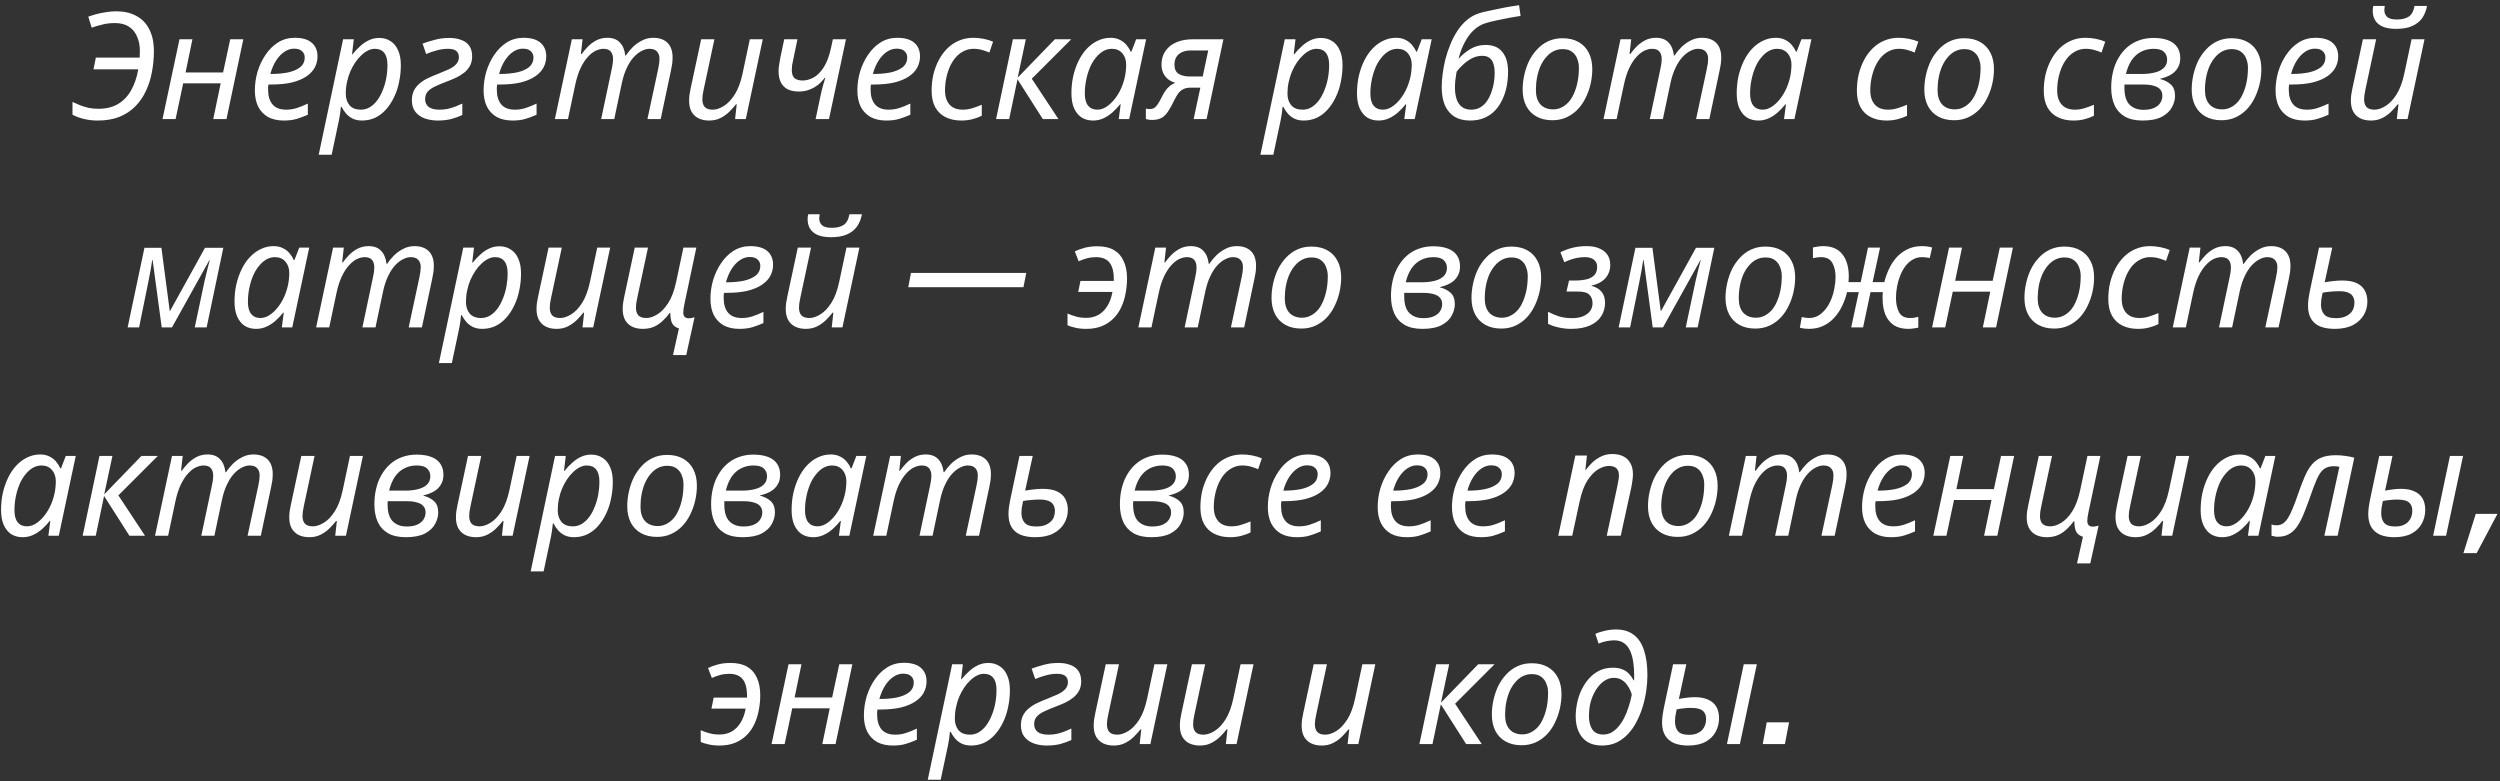 <?xml version="1.0" encoding="UTF-8"?> <svg xmlns="http://www.w3.org/2000/svg" width="336" height="105" viewBox="0 0 336 105" fill="none"><rect x="0" y="0" width="336" height="105" fill="#333333" stroke="none"/><path d="M13.143 16.2C12.489 16.2 11.889 16.133 11.342 16C10.796 15.88 10.262 15.687 9.742 15.42V13.7C10.102 13.86 10.456 14.013 10.803 14.16C11.162 14.293 11.536 14.407 11.922 14.5C12.322 14.58 12.762 14.62 13.242 14.62C14.269 14.62 15.143 14.407 15.863 13.98C16.596 13.54 17.183 12.927 17.622 12.14C18.076 11.34 18.396 10.4 18.582 9.32H12.562L12.883 7.74H18.782C18.782 7.62 18.782 7.493 18.782 7.36C18.796 7.227 18.802 7.067 18.802 6.88C18.802 6.133 18.676 5.48 18.422 4.92C18.183 4.347 17.816 3.9 17.323 3.58C16.829 3.26 16.209 3.1 15.463 3.1C14.836 3.1 14.269 3.167 13.762 3.3C13.269 3.42 12.789 3.56 12.322 3.72L11.863 2.24C12.196 2.12 12.556 2.007 12.943 1.9C13.342 1.793 13.769 1.707 14.223 1.64C14.676 1.56 15.149 1.52 15.643 1.52C16.683 1.52 17.576 1.727 18.323 2.14C19.082 2.54 19.663 3.14 20.062 3.94C20.476 4.727 20.683 5.707 20.683 6.88C20.683 7.827 20.596 8.753 20.422 9.66C20.262 10.567 19.996 11.413 19.622 12.2C19.262 12.987 18.789 13.68 18.203 14.28C17.616 14.88 16.902 15.353 16.062 15.7C15.223 16.033 14.249 16.2 13.143 16.2ZM21.841 16L24.121 5.28H25.861L24.941 9.74H29.981L30.941 5.28H32.701L30.441 16H28.661L29.661 11.2H24.621L23.601 16H21.841ZM38.133 16.2C37.306 16.2 36.6 16.04 36.013 15.72C35.44 15.387 35 14.92 34.693 14.32C34.4 13.707 34.253 12.987 34.253 12.16C34.253 11.307 34.373 10.467 34.613 9.64C34.866 8.8 35.226 8.04 35.693 7.36C36.16 6.667 36.72 6.113 37.373 5.7C38.04 5.287 38.786 5.08 39.613 5.08C40.626 5.08 41.386 5.3 41.893 5.74C42.413 6.18 42.673 6.793 42.673 7.58C42.673 8.1 42.553 8.593 42.313 9.06C42.073 9.513 41.7 9.913 41.193 10.26C40.686 10.607 40.04 10.88 39.253 11.08C38.466 11.267 37.52 11.36 36.413 11.36H36.073C36.06 11.48 36.046 11.607 36.033 11.74C36.033 11.873 36.033 11.993 36.033 12.1C36.033 12.913 36.233 13.56 36.633 14.04C37.033 14.507 37.64 14.74 38.453 14.74C38.96 14.74 39.44 14.667 39.893 14.52C40.346 14.373 40.84 14.173 41.373 13.92V15.42C40.866 15.647 40.366 15.833 39.873 15.98C39.393 16.127 38.813 16.2 38.133 16.2ZM36.473 9.94C37.273 9.94 38.013 9.873 38.693 9.74C39.373 9.593 39.92 9.36 40.333 9.04C40.746 8.707 40.953 8.267 40.953 7.72C40.953 7.373 40.833 7.093 40.593 6.88C40.366 6.653 40.006 6.54 39.513 6.54C39.086 6.54 38.666 6.673 38.253 6.94C37.84 7.207 37.466 7.593 37.133 8.1C36.8 8.607 36.533 9.22 36.333 9.94H36.473ZM42.833 20.8L46.113 5.28H47.553L47.313 7.28H47.393C47.713 6.88 48.053 6.52 48.413 6.2C48.773 5.867 49.167 5.6 49.593 5.4C50.02 5.2 50.48 5.1 50.973 5.1C51.547 5.1 52.047 5.24 52.473 5.52C52.913 5.787 53.253 6.193 53.493 6.74C53.747 7.273 53.873 7.947 53.873 8.76C53.873 9.547 53.793 10.307 53.633 11.04C53.487 11.773 53.26 12.453 52.953 13.08C52.66 13.693 52.3 14.24 51.873 14.72C51.46 15.187 50.98 15.553 50.433 15.82C49.887 16.073 49.293 16.2 48.653 16.2C48.173 16.2 47.753 16.113 47.393 15.94C47.047 15.767 46.753 15.54 46.513 15.26C46.273 14.98 46.073 14.68 45.913 14.36H45.813C45.8 14.573 45.767 14.873 45.713 15.26C45.66 15.633 45.607 15.94 45.553 16.18L44.573 20.8H42.833ZM48.513 14.74C48.94 14.74 49.333 14.633 49.693 14.42C50.067 14.193 50.4 13.887 50.693 13.5C50.987 13.1 51.233 12.647 51.433 12.14C51.647 11.62 51.807 11.073 51.913 10.5C52.02 9.913 52.073 9.32 52.073 8.72C52.073 8 51.927 7.46 51.633 7.1C51.353 6.74 50.933 6.56 50.373 6.56C50.08 6.56 49.78 6.633 49.473 6.78C49.167 6.927 48.867 7.14 48.573 7.42C48.28 7.687 48.007 8.007 47.753 8.38C47.5 8.753 47.273 9.167 47.073 9.62C46.887 10.06 46.74 10.533 46.633 11.04C46.527 11.533 46.473 12.047 46.473 12.58C46.473 13.22 46.64 13.74 46.973 14.14C47.307 14.54 47.82 14.74 48.513 14.74ZM58.816 16.2C58.202 16.2 57.629 16.107 57.096 15.92C56.575 15.733 56.156 15.44 55.836 15.04C55.516 14.64 55.355 14.12 55.355 13.48C55.355 12.96 55.456 12.507 55.656 12.12C55.869 11.733 56.149 11.407 56.495 11.14C56.842 10.86 57.229 10.627 57.656 10.44C58.082 10.24 58.509 10.06 58.935 9.9C59.469 9.687 59.942 9.487 60.355 9.3C60.769 9.1 61.089 8.873 61.316 8.62C61.556 8.353 61.675 8.04 61.675 7.68C61.675 7.347 61.569 7.08 61.355 6.88C61.142 6.667 60.762 6.56 60.215 6.56C59.696 6.56 59.182 6.633 58.675 6.78C58.169 6.913 57.702 7.073 57.276 7.26L56.795 5.86C57.262 5.687 57.795 5.52 58.395 5.36C58.995 5.187 59.662 5.1 60.395 5.1C60.995 5.1 61.522 5.187 61.975 5.36C62.442 5.52 62.802 5.78 63.056 6.14C63.322 6.5 63.456 6.98 63.456 7.58C63.456 8.047 63.362 8.46 63.175 8.82C62.989 9.167 62.736 9.473 62.416 9.74C62.096 9.993 61.736 10.22 61.336 10.42C60.935 10.607 60.522 10.78 60.096 10.94C59.495 11.167 58.969 11.387 58.516 11.6C58.075 11.8 57.736 12.033 57.495 12.3C57.255 12.567 57.136 12.913 57.136 13.34C57.136 13.767 57.289 14.107 57.596 14.36C57.916 14.613 58.409 14.74 59.075 14.74C59.435 14.74 59.789 14.707 60.136 14.64C60.482 14.56 60.822 14.46 61.156 14.34C61.489 14.207 61.816 14.067 62.136 13.92V15.46C61.669 15.673 61.169 15.853 60.636 16C60.102 16.133 59.495 16.2 58.816 16.2ZM68.875 16.2C68.049 16.2 67.342 16.04 66.755 15.72C66.182 15.387 65.742 14.92 65.435 14.32C65.142 13.707 64.995 12.987 64.995 12.16C64.995 11.307 65.115 10.467 65.355 9.64C65.609 8.8 65.969 8.04 66.435 7.36C66.902 6.667 67.462 6.113 68.115 5.7C68.782 5.287 69.528 5.08 70.355 5.08C71.368 5.08 72.129 5.3 72.635 5.74C73.155 6.18 73.415 6.793 73.415 7.58C73.415 8.1 73.295 8.593 73.055 9.06C72.815 9.513 72.442 9.913 71.935 10.26C71.428 10.607 70.782 10.88 69.995 11.08C69.209 11.267 68.262 11.36 67.155 11.36H66.815C66.802 11.48 66.788 11.607 66.775 11.74C66.775 11.873 66.775 11.993 66.775 12.1C66.775 12.913 66.975 13.56 67.375 14.04C67.775 14.507 68.382 14.74 69.195 14.74C69.702 14.74 70.182 14.667 70.635 14.52C71.088 14.373 71.582 14.173 72.115 13.92V15.42C71.609 15.647 71.109 15.833 70.615 15.98C70.135 16.127 69.555 16.2 68.875 16.2ZM67.215 9.94C68.015 9.94 68.755 9.873 69.435 9.74C70.115 9.593 70.662 9.36 71.075 9.04C71.489 8.707 71.695 8.267 71.695 7.72C71.695 7.373 71.575 7.093 71.335 6.88C71.109 6.653 70.749 6.54 70.255 6.54C69.829 6.54 69.409 6.673 68.995 6.94C68.582 7.207 68.209 7.593 67.875 8.1C67.542 8.607 67.275 9.22 67.075 9.94H67.215ZM74.576 16L76.856 5.28H78.296L78.076 7.26H78.176C78.416 6.927 78.696 6.593 79.016 6.26C79.349 5.927 79.729 5.647 80.156 5.42C80.596 5.193 81.089 5.08 81.636 5.08C82.369 5.08 82.929 5.293 83.316 5.72C83.716 6.133 83.956 6.713 84.036 7.46H84.116C84.382 7.06 84.696 6.68 85.056 6.32C85.429 5.96 85.842 5.667 86.296 5.44C86.749 5.2 87.249 5.08 87.796 5.08C88.622 5.08 89.262 5.307 89.716 5.76C90.169 6.213 90.396 6.867 90.396 7.72C90.396 8.04 90.376 8.34 90.336 8.62C90.296 8.887 90.242 9.173 90.176 9.48L88.796 16H87.016L88.456 9.28C88.522 8.973 88.569 8.713 88.596 8.5C88.622 8.287 88.636 8.08 88.636 7.88C88.636 7.48 88.522 7.16 88.296 6.92C88.082 6.68 87.742 6.56 87.276 6.56C86.956 6.56 86.616 6.653 86.256 6.84C85.896 7.013 85.542 7.287 85.196 7.66C84.849 8.033 84.536 8.513 84.256 9.1C83.976 9.673 83.749 10.36 83.576 11.16L82.556 16H80.796L82.216 9.28C82.282 8.973 82.329 8.72 82.356 8.52C82.382 8.307 82.396 8.12 82.396 7.96C82.396 7.52 82.296 7.18 82.096 6.94C81.896 6.687 81.562 6.56 81.096 6.56C80.776 6.56 80.429 6.647 80.056 6.82C79.696 6.993 79.342 7.273 78.996 7.66C78.649 8.033 78.329 8.527 78.036 9.14C77.742 9.753 77.502 10.5 77.316 11.38L76.336 16H74.576ZM95.296 16.2C94.762 16.2 94.289 16.1 93.876 15.9C93.476 15.7 93.162 15.4 92.936 15C92.722 14.6 92.616 14.113 92.616 13.54C92.616 13.233 92.636 12.947 92.676 12.68C92.729 12.4 92.782 12.113 92.836 11.82L94.236 5.28H96.016L94.576 12.02C94.522 12.313 94.476 12.567 94.436 12.78C94.409 12.993 94.396 13.187 94.396 13.36C94.396 13.787 94.502 14.127 94.716 14.38C94.942 14.62 95.302 14.74 95.796 14.74C96.249 14.74 96.736 14.58 97.256 14.26C97.789 13.94 98.282 13.427 98.736 12.72C99.189 12.013 99.542 11.073 99.796 9.9L100.776 5.28H102.516L100.236 16H98.796L99.016 14.02H98.916C98.662 14.34 98.362 14.673 98.016 15.02C97.682 15.353 97.289 15.633 96.836 15.86C96.396 16.087 95.882 16.2 95.296 16.2ZM110.258 12.98C110.351 12.513 110.458 12.06 110.578 11.62C110.711 11.18 110.824 10.793 110.918 10.46H110.838C110.571 10.82 110.264 11.14 109.918 11.42C109.571 11.687 109.184 11.9 108.758 12.06C108.344 12.22 107.884 12.3 107.378 12.3C106.778 12.3 106.271 12.2 105.858 12C105.458 11.787 105.151 11.473 104.938 11.06C104.738 10.647 104.638 10.147 104.638 9.56C104.638 9.307 104.664 9.02 104.718 8.7C104.771 8.38 104.824 8.06 104.878 7.74L105.398 5.28H107.178L106.638 7.88C106.558 8.227 106.498 8.52 106.458 8.76C106.431 8.987 106.418 9.2 106.418 9.4C106.418 9.933 106.544 10.307 106.798 10.52C107.064 10.72 107.424 10.82 107.878 10.82C108.344 10.82 108.818 10.693 109.298 10.44C109.791 10.187 110.251 9.74 110.678 9.1C111.104 8.46 111.444 7.56 111.698 6.4L111.938 5.28H113.698L111.418 16H109.618L110.258 12.98ZM119.11 16.2C118.283 16.2 117.576 16.04 116.99 15.72C116.416 15.387 115.976 14.92 115.67 14.32C115.376 13.707 115.23 12.987 115.23 12.16C115.23 11.307 115.35 10.467 115.59 9.64C115.843 8.8 116.203 8.04 116.67 7.36C117.136 6.667 117.696 6.113 118.35 5.7C119.016 5.287 119.763 5.08 120.59 5.08C121.603 5.08 122.363 5.3 122.87 5.74C123.39 6.18 123.65 6.793 123.65 7.58C123.65 8.1 123.53 8.593 123.29 9.06C123.05 9.513 122.676 9.913 122.17 10.26C121.663 10.607 121.016 10.88 120.23 11.08C119.443 11.267 118.496 11.36 117.39 11.36H117.05C117.036 11.48 117.023 11.607 117.01 11.74C117.01 11.873 117.01 11.993 117.01 12.1C117.01 12.913 117.21 13.56 117.61 14.04C118.01 14.507 118.616 14.74 119.43 14.74C119.936 14.74 120.416 14.667 120.87 14.52C121.323 14.373 121.816 14.173 122.35 13.92V15.42C121.843 15.647 121.343 15.833 120.85 15.98C120.37 16.127 119.79 16.2 119.11 16.2ZM117.45 9.94C118.25 9.94 118.99 9.873 119.67 9.74C120.35 9.593 120.896 9.36 121.31 9.04C121.723 8.707 121.93 8.267 121.93 7.72C121.93 7.373 121.81 7.093 121.57 6.88C121.343 6.653 120.983 6.54 120.49 6.54C120.063 6.54 119.643 6.673 119.23 6.94C118.816 7.207 118.443 7.593 118.11 8.1C117.776 8.607 117.51 9.22 117.31 9.94H117.45ZM129.19 16.2C128.403 16.2 127.71 16.053 127.11 15.76C126.51 15.467 126.043 15.027 125.71 14.44C125.377 13.84 125.21 13.093 125.21 12.2C125.21 11.427 125.29 10.693 125.45 10C125.623 9.293 125.87 8.64 126.19 8.04C126.51 7.44 126.897 6.92 127.35 6.48C127.803 6.04 128.317 5.7 128.89 5.46C129.477 5.207 130.117 5.08 130.81 5.08C131.277 5.08 131.743 5.127 132.21 5.22C132.677 5.313 133.097 5.44 133.47 5.6L132.97 7.06C132.703 6.94 132.383 6.827 132.01 6.72C131.65 6.613 131.257 6.56 130.83 6.56C130.377 6.56 129.95 6.66 129.55 6.86C129.163 7.047 128.81 7.313 128.49 7.66C128.183 8.007 127.917 8.42 127.69 8.9C127.477 9.367 127.31 9.88 127.19 10.44C127.07 10.987 127.01 11.567 127.01 12.18C127.01 12.713 127.103 13.173 127.29 13.56C127.477 13.947 127.743 14.24 128.09 14.44C128.45 14.64 128.877 14.74 129.37 14.74C129.837 14.74 130.277 14.673 130.69 14.54C131.117 14.407 131.537 14.253 131.95 14.08V15.56C131.577 15.747 131.157 15.9 130.69 16.02C130.237 16.14 129.737 16.2 129.19 16.2ZM133.873 16L136.133 5.28H137.873L136.773 10.44L141.773 5.28H143.973L138.673 10.58L142.253 16H140.153L136.753 10.66L135.633 16H133.873ZM146.899 16.2C146.326 16.2 145.819 16.067 145.379 15.8C144.952 15.52 144.612 15.107 144.359 14.56C144.119 14.013 143.999 13.34 143.999 12.54C143.999 11.74 144.079 10.973 144.239 10.24C144.412 9.493 144.652 8.807 144.959 8.18C145.266 7.553 145.632 7.013 146.059 6.56C146.499 6.093 146.986 5.733 147.519 5.48C148.066 5.213 148.646 5.08 149.259 5.08C149.726 5.08 150.132 5.167 150.479 5.34C150.839 5.513 151.139 5.74 151.379 6.02C151.619 6.3 151.812 6.607 151.959 6.94H152.059L152.699 5.28H154.039L151.759 16H150.359L150.619 14.02H150.539C150.232 14.407 149.892 14.767 149.519 15.1C149.146 15.433 148.739 15.7 148.299 15.9C147.872 16.1 147.406 16.2 146.899 16.2ZM147.479 14.74C147.972 14.74 148.452 14.56 148.919 14.2C149.399 13.84 149.832 13.353 150.219 12.74C150.606 12.127 150.899 11.44 151.099 10.68C151.206 10.293 151.272 9.94 151.299 9.62C151.339 9.287 151.359 8.98 151.359 8.7C151.359 8.073 151.186 7.56 150.839 7.16C150.492 6.76 150.026 6.56 149.439 6.56C149.026 6.56 148.632 6.667 148.259 6.88C147.899 7.093 147.566 7.393 147.259 7.78C146.952 8.153 146.692 8.593 146.479 9.1C146.266 9.607 146.099 10.16 145.979 10.76C145.859 11.347 145.799 11.953 145.799 12.58C145.799 13.3 145.946 13.84 146.239 14.2C146.532 14.56 146.946 14.74 147.479 14.74ZM154.826 16.12C154.653 16.12 154.5 16.107 154.366 16.08C154.22 16.053 154.1 16.027 154.006 16V14.6C154.073 14.613 154.153 14.627 154.246 14.64C154.326 14.653 154.413 14.66 154.506 14.66C154.746 14.66 154.946 14.613 155.106 14.52C155.28 14.413 155.446 14.24 155.606 14C155.766 13.76 155.946 13.44 156.146 13.04C156.28 12.76 156.426 12.5 156.586 12.26C156.76 12.007 156.953 11.787 157.166 11.6C157.393 11.4 157.66 11.247 157.966 11.14C157.54 11.007 157.186 10.82 156.906 10.58C156.64 10.34 156.44 10.06 156.306 9.74C156.173 9.407 156.106 9.053 156.106 8.68C156.106 8.2 156.193 7.753 156.366 7.34C156.553 6.927 156.82 6.567 157.166 6.26C157.526 5.953 157.966 5.713 158.486 5.54C159.02 5.367 159.64 5.28 160.346 5.28H164.426L162.166 16H160.426L161.326 11.78H160.026C159.613 11.78 159.273 11.853 159.006 12C158.74 12.133 158.513 12.333 158.326 12.6C158.14 12.867 157.946 13.207 157.746 13.62C157.493 14.153 157.24 14.607 156.986 14.98C156.746 15.353 156.46 15.64 156.126 15.84C155.793 16.027 155.36 16.12 154.826 16.12ZM159.886 10.28H161.646L162.386 6.78H160.066C159.586 6.78 159.18 6.86 158.846 7.02C158.526 7.167 158.28 7.38 158.106 7.66C157.933 7.94 157.846 8.28 157.846 8.68C157.846 9.28 158.04 9.7 158.426 9.94C158.826 10.167 159.313 10.28 159.886 10.28ZM169.396 20.8L172.676 5.28H174.116L173.876 7.28H173.956C174.276 6.88 174.616 6.52 174.976 6.2C175.336 5.867 175.729 5.6 176.156 5.4C176.583 5.2 177.043 5.1 177.536 5.1C178.109 5.1 178.609 5.24 179.036 5.52C179.476 5.787 179.816 6.193 180.056 6.74C180.309 7.273 180.436 7.947 180.436 8.76C180.436 9.547 180.356 10.307 180.196 11.04C180.049 11.773 179.823 12.453 179.516 13.08C179.223 13.693 178.863 14.24 178.436 14.72C178.023 15.187 177.543 15.553 176.996 15.82C176.449 16.073 175.856 16.2 175.216 16.2C174.736 16.2 174.316 16.113 173.956 15.94C173.609 15.767 173.316 15.54 173.076 15.26C172.836 14.98 172.636 14.68 172.476 14.36H172.376C172.363 14.573 172.329 14.873 172.276 15.26C172.223 15.633 172.169 15.94 172.116 16.18L171.136 20.8H169.396ZM175.076 14.74C175.503 14.74 175.896 14.633 176.256 14.42C176.629 14.193 176.963 13.887 177.256 13.5C177.549 13.1 177.796 12.647 177.996 12.14C178.209 11.62 178.369 11.073 178.476 10.5C178.583 9.913 178.636 9.32 178.636 8.72C178.636 8 178.489 7.46 178.196 7.1C177.916 6.74 177.496 6.56 176.936 6.56C176.643 6.56 176.343 6.633 176.036 6.78C175.729 6.927 175.429 7.14 175.136 7.42C174.843 7.687 174.569 8.007 174.316 8.38C174.063 8.753 173.836 9.167 173.636 9.62C173.449 10.06 173.303 10.533 173.196 11.04C173.089 11.533 173.036 12.047 173.036 12.58C173.036 13.22 173.203 13.74 173.536 14.14C173.869 14.54 174.383 14.74 175.076 14.74ZM185.278 16.2C184.705 16.2 184.198 16.067 183.758 15.8C183.331 15.52 182.991 15.107 182.738 14.56C182.498 14.013 182.378 13.34 182.378 12.54C182.378 11.74 182.458 10.973 182.618 10.24C182.791 9.493 183.031 8.807 183.338 8.18C183.645 7.553 184.011 7.013 184.438 6.56C184.878 6.093 185.365 5.733 185.898 5.48C186.445 5.213 187.025 5.08 187.638 5.08C188.105 5.08 188.511 5.167 188.858 5.34C189.218 5.513 189.518 5.74 189.758 6.02C189.998 6.3 190.191 6.607 190.338 6.94H190.438L191.078 5.28H192.418L190.138 16H188.738L188.998 14.02H188.918C188.611 14.407 188.271 14.767 187.898 15.1C187.525 15.433 187.118 15.7 186.678 15.9C186.251 16.1 185.785 16.2 185.278 16.2ZM185.858 14.74C186.351 14.74 186.831 14.56 187.298 14.2C187.778 13.84 188.211 13.353 188.598 12.74C188.985 12.127 189.278 11.44 189.478 10.68C189.585 10.293 189.651 9.94 189.678 9.62C189.718 9.287 189.738 8.98 189.738 8.7C189.738 8.073 189.565 7.56 189.218 7.16C188.871 6.76 188.405 6.56 187.818 6.56C187.405 6.56 187.011 6.667 186.638 6.88C186.278 7.093 185.945 7.393 185.638 7.78C185.331 8.153 185.071 8.593 184.858 9.1C184.645 9.607 184.478 10.16 184.358 10.76C184.238 11.347 184.178 11.953 184.178 12.58C184.178 13.3 184.325 13.84 184.618 14.2C184.911 14.56 185.325 14.74 185.858 14.74ZM197.585 16.2C196.772 16.2 196.078 16.033 195.505 15.7C194.945 15.353 194.512 14.847 194.205 14.18C193.912 13.5 193.765 12.667 193.765 11.68C193.765 11.173 193.805 10.607 193.885 9.98C193.965 9.353 194.085 8.7 194.245 8.02C194.418 7.34 194.638 6.673 194.905 6.02C195.172 5.353 195.492 4.733 195.865 4.16C196.238 3.587 196.672 3.093 197.165 2.68C197.672 2.253 198.238 1.947 198.865 1.76C199.105 1.68 199.452 1.593 199.905 1.5C200.372 1.393 200.878 1.287 201.425 1.18C201.972 1.06 202.492 0.96 202.985 0.88C203.478 0.8 203.872 0.74 204.165 0.7L204.365 2.14C203.992 2.193 203.512 2.273 202.925 2.38C202.338 2.487 201.745 2.607 201.145 2.74C200.558 2.86 200.058 2.987 199.645 3.12C199.085 3.293 198.572 3.593 198.105 4.02C197.652 4.433 197.252 4.96 196.905 5.6C196.558 6.227 196.272 6.967 196.045 7.82L196.105 7.84C196.465 7.413 196.952 7.007 197.565 6.62C198.178 6.233 198.878 6.04 199.665 6.04C200.678 6.04 201.432 6.36 201.925 7C202.432 7.627 202.685 8.507 202.685 9.64C202.685 10.293 202.625 10.94 202.505 11.58C202.385 12.207 202.192 12.8 201.925 13.36C201.672 13.92 201.345 14.413 200.945 14.84C200.545 15.267 200.065 15.6 199.505 15.84C198.958 16.08 198.318 16.2 197.585 16.2ZM197.745 14.74C198.212 14.74 198.618 14.633 198.965 14.42C199.325 14.207 199.625 13.92 199.865 13.56C200.105 13.2 200.298 12.807 200.445 12.38C200.605 11.94 200.718 11.5 200.785 11.06C200.852 10.607 200.885 10.193 200.885 9.82C200.885 9.02 200.745 8.433 200.465 8.06C200.185 7.687 199.765 7.5 199.205 7.5C198.712 7.5 198.238 7.62 197.785 7.86C197.345 8.1 196.952 8.387 196.605 8.72C196.258 9.04 195.978 9.347 195.765 9.64C195.712 10 195.658 10.36 195.605 10.72C195.565 11.08 195.545 11.42 195.545 11.74C195.545 12.34 195.618 12.867 195.765 13.32C195.912 13.76 196.145 14.107 196.465 14.36C196.785 14.613 197.212 14.74 197.745 14.74ZM208.644 16.16C207.817 16.16 207.104 15.993 206.504 15.66C205.904 15.327 205.444 14.853 205.124 14.24C204.804 13.613 204.644 12.88 204.644 12.04C204.644 11.387 204.717 10.733 204.864 10.08C205.01 9.413 205.224 8.787 205.504 8.2C205.797 7.613 206.157 7.093 206.584 6.64C207.01 6.173 207.51 5.807 208.084 5.54C208.657 5.273 209.297 5.14 210.004 5.14C210.844 5.14 211.557 5.307 212.144 5.64C212.744 5.973 213.204 6.453 213.524 7.08C213.844 7.693 214.004 8.427 214.004 9.28C214.004 9.933 213.93 10.587 213.784 11.24C213.637 11.893 213.417 12.52 213.124 13.12C212.844 13.707 212.49 14.227 212.064 14.68C211.637 15.133 211.137 15.493 210.564 15.76C209.99 16.027 209.35 16.16 208.644 16.16ZM208.744 14.7C209.13 14.7 209.49 14.62 209.824 14.46C210.17 14.3 210.49 14.067 210.784 13.76C211.077 13.44 211.324 13.053 211.524 12.6C211.737 12.133 211.904 11.607 212.024 11.02C212.144 10.433 212.204 9.787 212.204 9.08C212.204 8.68 212.13 8.293 211.984 7.92C211.85 7.533 211.624 7.22 211.304 6.98C210.984 6.727 210.557 6.6 210.024 6.6C209.584 6.6 209.177 6.693 208.804 6.88C208.43 7.067 208.097 7.333 207.804 7.68C207.51 8.013 207.257 8.413 207.044 8.88C206.844 9.333 206.69 9.833 206.584 10.38C206.477 10.927 206.424 11.5 206.424 12.1C206.424 12.927 206.624 13.567 207.024 14.02C207.437 14.473 208.01 14.7 208.744 14.7ZM215.513 16L217.793 5.28H219.233L219.013 7.26H219.113C219.353 6.927 219.633 6.593 219.953 6.26C220.286 5.927 220.666 5.647 221.093 5.42C221.533 5.193 222.026 5.08 222.573 5.08C223.306 5.08 223.866 5.293 224.253 5.72C224.653 6.133 224.893 6.713 224.973 7.46H225.053C225.32 7.06 225.633 6.68 225.993 6.32C226.366 5.96 226.78 5.667 227.233 5.44C227.686 5.2 228.186 5.08 228.733 5.08C229.56 5.08 230.2 5.307 230.653 5.76C231.106 6.213 231.333 6.867 231.333 7.72C231.333 8.04 231.313 8.34 231.273 8.62C231.233 8.887 231.18 9.173 231.113 9.48L229.733 16H227.953L229.393 9.28C229.46 8.973 229.506 8.713 229.533 8.5C229.56 8.287 229.573 8.08 229.573 7.88C229.573 7.48 229.46 7.16 229.233 6.92C229.02 6.68 228.68 6.56 228.213 6.56C227.893 6.56 227.553 6.653 227.193 6.84C226.833 7.013 226.48 7.287 226.133 7.66C225.786 8.033 225.473 8.513 225.193 9.1C224.913 9.673 224.686 10.36 224.513 11.16L223.493 16H221.733L223.153 9.28C223.22 8.973 223.266 8.72 223.293 8.52C223.32 8.307 223.333 8.12 223.333 7.96C223.333 7.52 223.233 7.18 223.033 6.94C222.833 6.687 222.5 6.56 222.033 6.56C221.713 6.56 221.366 6.647 220.993 6.82C220.633 6.993 220.28 7.273 219.933 7.66C219.586 8.033 219.266 8.527 218.973 9.14C218.68 9.753 218.44 10.5 218.253 11.38L217.273 16H215.513ZM236.313 16.2C235.74 16.2 235.233 16.067 234.793 15.8C234.366 15.52 234.026 15.107 233.773 14.56C233.533 14.013 233.413 13.34 233.413 12.54C233.413 11.74 233.493 10.973 233.653 10.24C233.826 9.493 234.066 8.807 234.373 8.18C234.68 7.553 235.046 7.013 235.473 6.56C235.913 6.093 236.4 5.733 236.933 5.48C237.48 5.213 238.06 5.08 238.673 5.08C239.14 5.08 239.546 5.167 239.893 5.34C240.253 5.513 240.553 5.74 240.793 6.02C241.033 6.3 241.226 6.607 241.373 6.94H241.473L242.113 5.28H243.453L241.173 16H239.773L240.033 14.02H239.953C239.646 14.407 239.306 14.767 238.933 15.1C238.56 15.433 238.153 15.7 237.713 15.9C237.286 16.1 236.82 16.2 236.313 16.2ZM236.893 14.74C237.386 14.74 237.866 14.56 238.333 14.2C238.813 13.84 239.246 13.353 239.633 12.74C240.02 12.127 240.313 11.44 240.513 10.68C240.62 10.293 240.686 9.94 240.713 9.62C240.753 9.287 240.773 8.98 240.773 8.7C240.773 8.073 240.6 7.56 240.253 7.16C239.906 6.76 239.44 6.56 238.853 6.56C238.44 6.56 238.046 6.667 237.673 6.88C237.313 7.093 236.98 7.393 236.673 7.78C236.366 8.153 236.106 8.593 235.893 9.1C235.68 9.607 235.513 10.16 235.393 10.76C235.273 11.347 235.213 11.953 235.213 12.58C235.213 13.3 235.36 13.84 235.653 14.2C235.946 14.56 236.36 14.74 236.893 14.74ZM253.545 16.2C252.759 16.2 252.065 16.053 251.465 15.76C250.865 15.467 250.399 15.027 250.065 14.44C249.732 13.84 249.565 13.093 249.565 12.2C249.565 11.427 249.645 10.693 249.805 10C249.979 9.293 250.225 8.64 250.545 8.04C250.865 7.44 251.252 6.92 251.705 6.48C252.159 6.04 252.672 5.7 253.245 5.46C253.832 5.207 254.472 5.08 255.165 5.08C255.632 5.08 256.099 5.127 256.565 5.22C257.032 5.313 257.452 5.44 257.825 5.6L257.325 7.06C257.059 6.94 256.739 6.827 256.365 6.72C256.005 6.613 255.612 6.56 255.185 6.56C254.732 6.56 254.305 6.66 253.905 6.86C253.519 7.047 253.165 7.313 252.845 7.66C252.539 8.007 252.272 8.42 252.045 8.9C251.832 9.367 251.665 9.88 251.545 10.44C251.425 10.987 251.365 11.567 251.365 12.18C251.365 12.713 251.459 13.173 251.645 13.56C251.832 13.947 252.099 14.24 252.445 14.44C252.805 14.64 253.232 14.74 253.725 14.74C254.192 14.74 254.632 14.673 255.045 14.54C255.472 14.407 255.892 14.253 256.305 14.08V15.56C255.932 15.747 255.512 15.9 255.045 16.02C254.592 16.14 254.092 16.2 253.545 16.2ZM262.628 16.16C261.801 16.16 261.088 15.993 260.488 15.66C259.888 15.327 259.428 14.853 259.108 14.24C258.788 13.613 258.628 12.88 258.628 12.04C258.628 11.387 258.701 10.733 258.848 10.08C258.995 9.413 259.208 8.787 259.488 8.2C259.781 7.613 260.141 7.093 260.568 6.64C260.995 6.173 261.495 5.807 262.068 5.54C262.641 5.273 263.281 5.14 263.988 5.14C264.828 5.14 265.541 5.307 266.128 5.64C266.728 5.973 267.188 6.453 267.508 7.08C267.828 7.693 267.988 8.427 267.988 9.28C267.988 9.933 267.915 10.587 267.768 11.24C267.621 11.893 267.401 12.52 267.108 13.12C266.828 13.707 266.475 14.227 266.048 14.68C265.621 15.133 265.121 15.493 264.548 15.76C263.975 16.027 263.335 16.16 262.628 16.16ZM262.728 14.7C263.115 14.7 263.475 14.62 263.808 14.46C264.155 14.3 264.475 14.067 264.768 13.76C265.061 13.44 265.308 13.053 265.508 12.6C265.721 12.133 265.888 11.607 266.008 11.02C266.128 10.433 266.188 9.787 266.188 9.08C266.188 8.68 266.115 8.293 265.968 7.92C265.835 7.533 265.608 7.22 265.288 6.98C264.968 6.727 264.541 6.6 264.008 6.6C263.568 6.6 263.161 6.693 262.788 6.88C262.415 7.067 262.081 7.333 261.788 7.68C261.495 8.013 261.241 8.413 261.028 8.88C260.828 9.333 260.675 9.833 260.568 10.38C260.461 10.927 260.408 11.5 260.408 12.1C260.408 12.927 260.608 13.567 261.008 14.02C261.421 14.473 261.995 14.7 262.728 14.7ZM278.663 16.2C277.876 16.2 277.183 16.053 276.583 15.76C275.983 15.467 275.516 15.027 275.183 14.44C274.849 13.84 274.683 13.093 274.683 12.2C274.683 11.427 274.763 10.693 274.923 10C275.096 9.293 275.343 8.64 275.663 8.04C275.983 7.44 276.369 6.92 276.823 6.48C277.276 6.04 277.789 5.7 278.363 5.46C278.949 5.207 279.589 5.08 280.283 5.08C280.749 5.08 281.216 5.127 281.683 5.22C282.149 5.313 282.569 5.44 282.943 5.6L282.443 7.06C282.176 6.94 281.856 6.827 281.483 6.72C281.123 6.613 280.729 6.56 280.303 6.56C279.849 6.56 279.423 6.66 279.023 6.86C278.636 7.047 278.283 7.313 277.963 7.66C277.656 8.007 277.389 8.42 277.163 8.9C276.949 9.367 276.783 9.88 276.663 10.44C276.543 10.987 276.483 11.567 276.483 12.18C276.483 12.713 276.576 13.173 276.763 13.56C276.949 13.947 277.216 14.24 277.563 14.44C277.923 14.64 278.349 14.74 278.843 14.74C279.309 14.74 279.749 14.673 280.163 14.54C280.589 14.407 281.009 14.253 281.423 14.08V15.56C281.049 15.747 280.629 15.9 280.163 16.02C279.709 16.14 279.209 16.2 278.663 16.2ZM287.965 16.2C286.992 16.2 286.192 16.02 285.565 15.66C284.938 15.287 284.478 14.773 284.185 14.12C283.892 13.453 283.745 12.673 283.745 11.78C283.745 11.033 283.825 10.327 283.985 9.66C284.145 8.98 284.385 8.367 284.705 7.82C285.025 7.26 285.412 6.78 285.865 6.38C286.332 5.967 286.858 5.653 287.445 5.44C288.045 5.213 288.705 5.1 289.425 5.1C290.185 5.1 290.832 5.2 291.365 5.4C291.912 5.6 292.325 5.907 292.605 6.32C292.885 6.72 293.025 7.22 293.025 7.82C293.025 8.34 292.905 8.787 292.665 9.16C292.438 9.533 292.125 9.833 291.725 10.06C291.325 10.287 290.858 10.46 290.325 10.58V10.62C290.912 10.767 291.392 11.013 291.765 11.36C292.138 11.693 292.325 12.207 292.325 12.9C292.325 13.393 292.185 13.9 291.905 14.42C291.638 14.927 291.185 15.353 290.545 15.7C289.905 16.033 289.045 16.2 287.965 16.2ZM288.085 14.76C288.672 14.76 289.152 14.673 289.525 14.5C289.898 14.327 290.172 14.1 290.345 13.82C290.532 13.527 290.625 13.213 290.625 12.88C290.625 12.533 290.532 12.253 290.345 12.04C290.172 11.813 289.892 11.647 289.505 11.54C289.132 11.42 288.645 11.36 288.045 11.36H285.525C285.525 11.427 285.525 11.507 285.525 11.6C285.525 11.68 285.525 11.76 285.525 11.84C285.525 12.867 285.758 13.613 286.225 14.08C286.692 14.533 287.312 14.76 288.085 14.76ZM287.905 9.94C288.492 9.94 289.038 9.88 289.545 9.76C290.065 9.64 290.478 9.44 290.785 9.16C291.105 8.867 291.265 8.48 291.265 8C291.265 7.6 291.125 7.26 290.845 6.98C290.565 6.7 290.098 6.56 289.445 6.56C288.818 6.56 288.252 6.693 287.745 6.96C287.252 7.213 286.832 7.593 286.485 8.1C286.152 8.607 285.898 9.22 285.725 9.94H287.905ZM298.565 16.16C297.739 16.16 297.025 15.993 296.425 15.66C295.825 15.327 295.365 14.853 295.045 14.24C294.725 13.613 294.565 12.88 294.565 12.04C294.565 11.387 294.639 10.733 294.785 10.08C294.932 9.413 295.145 8.787 295.425 8.2C295.719 7.613 296.079 7.093 296.505 6.64C296.932 6.173 297.432 5.807 298.005 5.54C298.579 5.273 299.219 5.14 299.925 5.14C300.765 5.14 301.479 5.307 302.065 5.64C302.665 5.973 303.125 6.453 303.445 7.08C303.765 7.693 303.925 8.427 303.925 9.28C303.925 9.933 303.852 10.587 303.705 11.24C303.559 11.893 303.339 12.52 303.045 13.12C302.765 13.707 302.412 14.227 301.985 14.68C301.559 15.133 301.059 15.493 300.485 15.76C299.912 16.027 299.272 16.16 298.565 16.16ZM298.665 14.7C299.052 14.7 299.412 14.62 299.745 14.46C300.092 14.3 300.412 14.067 300.705 13.76C300.999 13.44 301.245 13.053 301.445 12.6C301.659 12.133 301.825 11.607 301.945 11.02C302.065 10.433 302.125 9.787 302.125 9.08C302.125 8.68 302.052 8.293 301.905 7.92C301.772 7.533 301.545 7.22 301.225 6.98C300.905 6.727 300.479 6.6 299.945 6.6C299.505 6.6 299.099 6.693 298.725 6.88C298.352 7.067 298.019 7.333 297.725 7.68C297.432 8.013 297.179 8.413 296.965 8.88C296.765 9.333 296.612 9.833 296.505 10.38C296.399 10.927 296.345 11.5 296.345 12.1C296.345 12.927 296.545 13.567 296.945 14.02C297.359 14.473 297.932 14.7 298.665 14.7ZM309.715 16.2C308.888 16.2 308.182 16.04 307.595 15.72C307.022 15.387 306.582 14.92 306.275 14.32C305.982 13.707 305.835 12.987 305.835 12.16C305.835 11.307 305.955 10.467 306.195 9.64C306.448 8.8 306.808 8.04 307.275 7.36C307.742 6.667 308.302 6.113 308.955 5.7C309.622 5.287 310.368 5.08 311.195 5.08C312.208 5.08 312.968 5.3 313.475 5.74C313.995 6.18 314.255 6.793 314.255 7.58C314.255 8.1 314.135 8.593 313.895 9.06C313.655 9.513 313.282 9.913 312.775 10.26C312.268 10.607 311.622 10.88 310.835 11.08C310.048 11.267 309.102 11.36 307.995 11.36H307.655C307.642 11.48 307.628 11.607 307.615 11.74C307.615 11.873 307.615 11.993 307.615 12.1C307.615 12.913 307.815 13.56 308.215 14.04C308.615 14.507 309.222 14.74 310.035 14.74C310.542 14.74 311.022 14.667 311.475 14.52C311.928 14.373 312.422 14.173 312.955 13.92V15.42C312.448 15.647 311.948 15.833 311.455 15.98C310.975 16.127 310.395 16.2 309.715 16.2ZM308.055 9.94C308.855 9.94 309.595 9.873 310.275 9.74C310.955 9.593 311.502 9.36 311.915 9.04C312.328 8.707 312.535 8.267 312.535 7.72C312.535 7.373 312.415 7.093 312.175 6.88C311.948 6.653 311.588 6.54 311.095 6.54C310.668 6.54 310.248 6.673 309.835 6.94C309.422 7.207 309.048 7.593 308.715 8.1C308.382 8.607 308.115 9.22 307.915 9.94H308.055ZM322.055 3.88C321.309 3.88 320.702 3.78 320.235 3.58C319.769 3.367 319.429 3.08 319.215 2.72C319.002 2.36 318.895 1.94 318.895 1.46C318.895 1.34 318.902 1.22 318.915 1.1C318.942 0.967 318.962 0.867 318.975 0.8H320.515C320.502 0.907 320.489 1.007 320.475 1.1C320.462 1.18 320.455 1.267 320.455 1.36C320.455 1.733 320.582 2.04 320.835 2.28C321.102 2.507 321.542 2.62 322.155 2.62C322.782 2.62 323.295 2.5 323.695 2.26C324.109 2.007 324.382 1.52 324.515 0.8H326.195C326.075 1.427 325.855 1.973 325.535 2.44C325.215 2.893 324.769 3.247 324.195 3.5C323.635 3.753 322.922 3.88 322.055 3.88ZM318.635 16.2C318.102 16.2 317.629 16.1 317.215 15.9C316.815 15.7 316.502 15.4 316.275 15C316.062 14.6 315.955 14.113 315.955 13.54C315.955 13.233 315.975 12.947 316.015 12.68C316.069 12.4 316.122 12.113 316.175 11.82L317.575 5.28H319.355L317.915 12.02C317.862 12.313 317.815 12.567 317.775 12.78C317.749 12.993 317.735 13.187 317.735 13.36C317.735 13.787 317.842 14.127 318.055 14.38C318.282 14.62 318.642 14.74 319.135 14.74C319.589 14.74 320.075 14.58 320.595 14.26C321.129 13.94 321.622 13.427 322.075 12.72C322.529 12.013 322.882 11.073 323.135 9.9L324.115 5.28H325.855L323.575 16H322.135L322.355 14.02H322.255C322.002 14.34 321.702 14.673 321.355 15.02C321.022 15.353 320.629 15.633 320.175 15.86C319.735 16.087 319.222 16.2 318.635 16.2ZM17.154 44L19.414 33.3H21.694L22.814 41.8H22.854L27.554 33.3H30.014L27.774 44H26.174L27.474 37.86C27.594 37.353 27.714 36.847 27.834 36.34C27.968 35.833 28.088 35.367 28.194 34.94H28.154L23.114 44H21.734L20.514 34.96H20.454C20.401 35.333 20.328 35.793 20.234 36.34C20.141 36.873 20.041 37.393 19.934 37.9L18.694 44H17.154ZM34.419 44.2C33.845 44.2 33.339 44.067 32.899 43.8C32.472 43.52 32.132 43.107 31.879 42.56C31.639 42.013 31.519 41.34 31.519 40.54C31.519 39.74 31.599 38.973 31.759 38.24C31.932 37.493 32.172 36.807 32.479 36.18C32.785 35.553 33.152 35.013 33.579 34.56C34.019 34.093 34.505 33.733 35.039 33.48C35.585 33.213 36.165 33.08 36.779 33.08C37.245 33.08 37.652 33.167 37.999 33.34C38.359 33.513 38.659 33.74 38.899 34.02C39.139 34.3 39.332 34.607 39.479 34.94H39.579L40.219 33.28H41.559L39.279 44H37.879L38.139 42.02H38.059C37.752 42.407 37.412 42.767 37.039 43.1C36.665 43.433 36.259 43.7 35.819 43.9C35.392 44.1 34.925 44.2 34.419 44.2ZM34.999 42.74C35.492 42.74 35.972 42.56 36.439 42.2C36.919 41.84 37.352 41.353 37.739 40.74C38.125 40.127 38.419 39.44 38.619 38.68C38.725 38.293 38.792 37.94 38.819 37.62C38.859 37.287 38.879 36.98 38.879 36.7C38.879 36.073 38.705 35.56 38.359 35.16C38.012 34.76 37.545 34.56 36.959 34.56C36.545 34.56 36.152 34.667 35.779 34.88C35.419 35.093 35.085 35.393 34.779 35.78C34.472 36.153 34.212 36.593 33.999 37.1C33.785 37.607 33.619 38.16 33.499 38.76C33.379 39.347 33.319 39.953 33.319 40.58C33.319 41.3 33.465 41.84 33.759 42.2C34.052 42.56 34.465 42.74 34.999 42.74ZM42.486 44L44.766 33.28H46.206L45.986 35.26H46.086C46.326 34.927 46.606 34.593 46.926 34.26C47.259 33.927 47.639 33.647 48.066 33.42C48.506 33.193 48.999 33.08 49.546 33.08C50.279 33.08 50.839 33.293 51.226 33.72C51.626 34.133 51.866 34.713 51.946 35.46H52.026C52.292 35.06 52.606 34.68 52.966 34.32C53.339 33.96 53.752 33.667 54.206 33.44C54.659 33.2 55.159 33.08 55.706 33.08C56.532 33.08 57.172 33.307 57.626 33.76C58.079 34.213 58.306 34.867 58.306 35.72C58.306 36.04 58.286 36.34 58.246 36.62C58.206 36.887 58.152 37.173 58.086 37.48L56.706 44H54.926L56.366 37.28C56.432 36.973 56.479 36.713 56.506 36.5C56.532 36.287 56.546 36.08 56.546 35.88C56.546 35.48 56.432 35.16 56.206 34.92C55.992 34.68 55.652 34.56 55.186 34.56C54.866 34.56 54.526 34.653 54.166 34.84C53.806 35.013 53.452 35.287 53.106 35.66C52.759 36.033 52.446 36.513 52.166 37.1C51.886 37.673 51.659 38.36 51.486 39.16L50.466 44H48.706L50.126 37.28C50.192 36.973 50.239 36.72 50.266 36.52C50.292 36.307 50.306 36.12 50.306 35.96C50.306 35.52 50.206 35.18 50.006 34.94C49.806 34.687 49.472 34.56 49.006 34.56C48.686 34.56 48.339 34.647 47.966 34.82C47.606 34.993 47.252 35.273 46.906 35.66C46.559 36.033 46.239 36.527 45.946 37.14C45.652 37.753 45.412 38.5 45.226 39.38L44.246 44H42.486ZM58.986 48.8L62.266 33.28H63.706L63.466 35.28H63.546C63.866 34.88 64.206 34.52 64.566 34.2C64.926 33.867 65.319 33.6 65.746 33.4C66.172 33.2 66.632 33.1 67.126 33.1C67.699 33.1 68.199 33.24 68.626 33.52C69.066 33.787 69.406 34.193 69.646 34.74C69.899 35.273 70.026 35.947 70.026 36.76C70.026 37.547 69.946 38.307 69.786 39.04C69.639 39.773 69.412 40.453 69.106 41.08C68.812 41.693 68.452 42.24 68.026 42.72C67.612 43.187 67.132 43.553 66.586 43.82C66.039 44.073 65.446 44.2 64.806 44.2C64.326 44.2 63.906 44.113 63.546 43.94C63.199 43.767 62.906 43.54 62.666 43.26C62.426 42.98 62.226 42.68 62.066 42.36H61.966C61.952 42.573 61.919 42.873 61.866 43.26C61.812 43.633 61.759 43.94 61.706 44.18L60.726 48.8H58.986ZM64.666 42.74C65.092 42.74 65.486 42.633 65.846 42.42C66.219 42.193 66.552 41.887 66.846 41.5C67.139 41.1 67.386 40.647 67.586 40.14C67.799 39.62 67.959 39.073 68.066 38.5C68.172 37.913 68.226 37.32 68.226 36.72C68.226 36 68.079 35.46 67.786 35.1C67.506 34.74 67.086 34.56 66.526 34.56C66.232 34.56 65.932 34.633 65.626 34.78C65.319 34.927 65.019 35.14 64.726 35.42C64.432 35.687 64.159 36.007 63.906 36.38C63.652 36.753 63.426 37.167 63.226 37.62C63.039 38.06 62.892 38.533 62.786 39.04C62.679 39.533 62.626 40.047 62.626 40.58C62.626 41.22 62.792 41.74 63.126 42.14C63.459 42.54 63.972 42.74 64.666 42.74ZM74.788 44.2C74.254 44.2 73.781 44.1 73.368 43.9C72.968 43.7 72.654 43.4 72.428 43C72.215 42.6 72.108 42.113 72.108 41.54C72.108 41.233 72.128 40.947 72.168 40.68C72.221 40.4 72.275 40.113 72.328 39.82L73.728 33.28H75.508L74.068 40.02C74.014 40.313 73.968 40.567 73.928 40.78C73.901 40.993 73.888 41.187 73.888 41.36C73.888 41.787 73.995 42.127 74.208 42.38C74.434 42.62 74.794 42.74 75.288 42.74C75.741 42.74 76.228 42.58 76.748 42.26C77.281 41.94 77.775 41.427 78.228 40.72C78.681 40.013 79.034 39.073 79.288 37.9L80.268 33.28H82.008L79.728 44H78.288L78.508 42.02H78.408C78.154 42.34 77.855 42.673 77.508 43.02C77.174 43.353 76.781 43.633 76.328 43.86C75.888 44.087 75.374 44.2 74.788 44.2ZM91.25 44.14C90.983 44.06 90.763 43.94 90.59 43.78C90.416 43.62 90.29 43.4 90.21 43.12C90.13 42.827 90.09 42.473 90.09 42.06H90.01C89.757 42.407 89.457 42.747 89.11 43.08C88.776 43.413 88.383 43.687 87.93 43.9C87.477 44.1 86.963 44.2 86.39 44.2C85.843 44.2 85.363 44.1 84.95 43.9C84.55 43.7 84.237 43.4 84.01 43C83.796 42.6 83.69 42.113 83.69 41.54C83.69 41.233 83.71 40.947 83.75 40.68C83.803 40.4 83.856 40.113 83.91 39.82L85.31 33.28H87.09L85.65 40.02C85.597 40.313 85.55 40.567 85.51 40.78C85.483 40.993 85.47 41.187 85.47 41.36C85.47 41.787 85.576 42.127 85.79 42.38C86.016 42.62 86.376 42.74 86.87 42.74C87.323 42.74 87.81 42.58 88.33 42.26C88.863 41.94 89.356 41.427 89.81 40.72C90.263 40.013 90.617 39.073 90.87 37.9L91.85 33.28H93.59L91.99 40.84C91.936 41.093 91.897 41.313 91.87 41.5C91.843 41.687 91.83 41.86 91.83 42.02C91.83 42.247 91.89 42.433 92.01 42.58C92.143 42.713 92.337 42.78 92.59 42.78C92.697 42.78 92.817 42.767 92.95 42.74C93.083 42.713 93.216 42.68 93.35 42.64L92.23 47.72H90.45L91.25 44.14ZM99.363 44.2C98.537 44.2 97.83 44.04 97.243 43.72C96.67 43.387 96.23 42.92 95.923 42.32C95.63 41.707 95.483 40.987 95.483 40.16C95.483 39.307 95.603 38.467 95.843 37.64C96.097 36.8 96.457 36.04 96.923 35.36C97.39 34.667 97.95 34.113 98.603 33.7C99.27 33.287 100.017 33.08 100.843 33.08C101.857 33.08 102.617 33.3 103.123 33.74C103.643 34.18 103.903 34.793 103.903 35.58C103.903 36.1 103.783 36.593 103.543 37.06C103.303 37.513 102.93 37.913 102.423 38.26C101.917 38.607 101.27 38.88 100.483 39.08C99.697 39.267 98.75 39.36 97.643 39.36H97.303C97.29 39.48 97.277 39.607 97.263 39.74C97.263 39.873 97.263 39.993 97.263 40.1C97.263 40.913 97.463 41.56 97.863 42.04C98.263 42.507 98.87 42.74 99.683 42.74C100.19 42.74 100.67 42.667 101.123 42.52C101.577 42.373 102.07 42.173 102.603 41.92V43.42C102.097 43.647 101.597 43.833 101.103 43.98C100.623 44.127 100.043 44.2 99.363 44.2ZM97.703 37.94C98.503 37.94 99.243 37.873 99.923 37.74C100.603 37.593 101.15 37.36 101.563 37.04C101.977 36.707 102.183 36.267 102.183 35.72C102.183 35.373 102.063 35.093 101.823 34.88C101.597 34.653 101.237 34.54 100.743 34.54C100.317 34.54 99.897 34.673 99.483 34.94C99.07 35.207 98.697 35.593 98.363 36.1C98.03 36.607 97.763 37.22 97.563 37.94H97.703ZM111.704 31.88C110.957 31.88 110.351 31.78 109.884 31.58C109.417 31.367 109.077 31.08 108.864 30.72C108.651 30.36 108.544 29.94 108.544 29.46C108.544 29.34 108.551 29.22 108.564 29.1C108.591 28.967 108.611 28.867 108.624 28.8H110.164C110.151 28.907 110.137 29.007 110.124 29.1C110.111 29.18 110.104 29.267 110.104 29.36C110.104 29.733 110.231 30.04 110.484 30.28C110.751 30.507 111.191 30.62 111.804 30.62C112.431 30.62 112.944 30.5 113.344 30.26C113.757 30.007 114.031 29.52 114.164 28.8H115.844C115.724 29.427 115.504 29.973 115.184 30.44C114.864 30.893 114.417 31.247 113.844 31.5C113.284 31.753 112.571 31.88 111.704 31.88ZM108.284 44.2C107.751 44.2 107.277 44.1 106.864 43.9C106.464 43.7 106.151 43.4 105.924 43C105.711 42.6 105.604 42.113 105.604 41.54C105.604 41.233 105.624 40.947 105.664 40.68C105.717 40.4 105.771 40.113 105.824 39.82L107.224 33.28H109.004L107.564 40.02C107.511 40.313 107.464 40.567 107.424 40.78C107.397 40.993 107.384 41.187 107.384 41.36C107.384 41.787 107.491 42.127 107.704 42.38C107.931 42.62 108.291 42.74 108.784 42.74C109.237 42.74 109.724 42.58 110.244 42.26C110.777 41.94 111.271 41.427 111.724 40.72C112.177 40.013 112.531 39.073 112.784 37.9L113.764 33.28H115.504L113.224 44H111.784L112.004 42.02H111.904C111.651 42.34 111.351 42.673 111.004 43.02C110.671 43.353 110.277 43.633 109.824 43.86C109.384 44.087 108.871 44.2 108.284 44.2ZM122.071 38.6L122.431 36.68H137.931L137.551 38.6H122.071ZM145.973 44.2C145.44 44.2 144.947 44.147 144.493 44.04C144.04 43.933 143.7 43.827 143.473 43.72V42.14C143.873 42.313 144.273 42.453 144.673 42.56C145.073 42.667 145.507 42.72 145.973 42.72C146.6 42.72 147.153 42.587 147.633 42.32C148.113 42.04 148.513 41.64 148.833 41.12C149.153 40.6 149.38 39.973 149.513 39.24H144.913L145.213 37.76H149.693C149.693 37.72 149.693 37.673 149.693 37.62C149.693 37.553 149.693 37.5 149.693 37.46C149.693 36.78 149.6 36.227 149.413 35.8C149.24 35.373 148.973 35.06 148.613 34.86C148.267 34.66 147.833 34.56 147.313 34.56C146.887 34.56 146.473 34.613 146.073 34.72C145.687 34.827 145.32 34.96 144.973 35.12L144.453 33.78C144.853 33.593 145.3 33.433 145.793 33.3C146.287 33.167 146.853 33.1 147.493 33.1C148.4 33.1 149.147 33.273 149.733 33.62C150.32 33.967 150.753 34.467 151.033 35.12C151.327 35.76 151.473 36.527 151.473 37.42C151.473 38.113 151.407 38.793 151.273 39.46C151.153 40.113 150.96 40.727 150.693 41.3C150.427 41.873 150.073 42.38 149.633 42.82C149.207 43.247 148.687 43.587 148.073 43.84C147.473 44.08 146.773 44.2 145.973 44.2ZM152.994 44L155.274 33.28H156.714L156.494 35.26H156.594C156.834 34.927 157.114 34.593 157.434 34.26C157.767 33.927 158.147 33.647 158.574 33.42C159.014 33.193 159.507 33.08 160.054 33.08C160.787 33.08 161.347 33.293 161.734 33.72C162.134 34.133 162.374 34.713 162.454 35.46H162.534C162.8 35.06 163.114 34.68 163.474 34.32C163.847 33.96 164.26 33.667 164.714 33.44C165.167 33.2 165.667 33.08 166.214 33.08C167.04 33.08 167.68 33.307 168.134 33.76C168.587 34.213 168.814 34.867 168.814 35.72C168.814 36.04 168.794 36.34 168.754 36.62C168.714 36.887 168.66 37.173 168.594 37.48L167.214 44H165.434L166.874 37.28C166.94 36.973 166.987 36.713 167.014 36.5C167.04 36.287 167.054 36.08 167.054 35.88C167.054 35.48 166.94 35.16 166.714 34.92C166.5 34.68 166.16 34.56 165.694 34.56C165.374 34.56 165.034 34.653 164.674 34.84C164.314 35.013 163.96 35.287 163.614 35.66C163.267 36.033 162.954 36.513 162.674 37.1C162.394 37.673 162.167 38.36 161.994 39.16L160.974 44H159.214L160.634 37.28C160.7 36.973 160.747 36.72 160.774 36.52C160.8 36.307 160.814 36.12 160.814 35.96C160.814 35.52 160.714 35.18 160.514 34.94C160.314 34.687 159.98 34.56 159.514 34.56C159.194 34.56 158.847 34.647 158.474 34.82C158.114 34.993 157.76 35.273 157.414 35.66C157.067 36.033 156.747 36.527 156.454 37.14C156.16 37.753 155.92 38.5 155.734 39.38L154.754 44H152.994ZM174.894 44.16C174.067 44.16 173.354 43.993 172.754 43.66C172.154 43.327 171.694 42.853 171.374 42.24C171.054 41.613 170.894 40.88 170.894 40.04C170.894 39.387 170.967 38.733 171.114 38.08C171.26 37.413 171.474 36.787 171.754 36.2C172.047 35.613 172.407 35.093 172.834 34.64C173.26 34.173 173.76 33.807 174.334 33.54C174.907 33.273 175.547 33.14 176.254 33.14C177.094 33.14 177.807 33.307 178.394 33.64C178.994 33.973 179.454 34.453 179.774 35.08C180.094 35.693 180.254 36.427 180.254 37.28C180.254 37.933 180.18 38.587 180.034 39.24C179.887 39.893 179.667 40.52 179.374 41.12C179.094 41.707 178.74 42.227 178.314 42.68C177.887 43.133 177.387 43.493 176.814 43.76C176.24 44.027 175.6 44.16 174.894 44.16ZM174.994 42.7C175.38 42.7 175.74 42.62 176.074 42.46C176.42 42.3 176.74 42.067 177.034 41.76C177.327 41.44 177.574 41.053 177.774 40.6C177.987 40.133 178.154 39.607 178.274 39.02C178.394 38.433 178.454 37.787 178.454 37.08C178.454 36.68 178.38 36.293 178.234 35.92C178.1 35.533 177.874 35.22 177.554 34.98C177.234 34.727 176.807 34.6 176.274 34.6C175.834 34.6 175.427 34.693 175.054 34.88C174.68 35.067 174.347 35.333 174.054 35.68C173.76 36.013 173.507 36.413 173.294 36.88C173.094 37.333 172.94 37.833 172.834 38.38C172.727 38.927 172.674 39.5 172.674 40.1C172.674 40.927 172.874 41.567 173.274 42.02C173.687 42.473 174.26 42.7 174.994 42.7ZM191.168 44.2C190.195 44.2 189.395 44.02 188.768 43.66C188.142 43.287 187.682 42.773 187.388 42.12C187.095 41.453 186.948 40.673 186.948 39.78C186.948 39.033 187.028 38.327 187.188 37.66C187.348 36.98 187.588 36.367 187.908 35.82C188.228 35.26 188.615 34.78 189.068 34.38C189.535 33.967 190.062 33.653 190.648 33.44C191.248 33.213 191.908 33.1 192.628 33.1C193.388 33.1 194.035 33.2 194.568 33.4C195.115 33.6 195.528 33.907 195.808 34.32C196.088 34.72 196.228 35.22 196.228 35.82C196.228 36.34 196.108 36.787 195.868 37.16C195.642 37.533 195.328 37.833 194.928 38.06C194.528 38.287 194.062 38.46 193.528 38.58V38.62C194.115 38.767 194.595 39.013 194.968 39.36C195.342 39.693 195.528 40.207 195.528 40.9C195.528 41.393 195.388 41.9 195.108 42.42C194.842 42.927 194.388 43.353 193.748 43.7C193.108 44.033 192.248 44.2 191.168 44.2ZM191.288 42.76C191.875 42.76 192.355 42.673 192.728 42.5C193.102 42.327 193.375 42.1 193.548 41.82C193.735 41.527 193.828 41.213 193.828 40.88C193.828 40.533 193.735 40.253 193.548 40.04C193.375 39.813 193.095 39.647 192.708 39.54C192.335 39.42 191.848 39.36 191.248 39.36H188.728C188.728 39.427 188.728 39.507 188.728 39.6C188.728 39.68 188.728 39.76 188.728 39.84C188.728 40.867 188.962 41.613 189.428 42.08C189.895 42.533 190.515 42.76 191.288 42.76ZM191.108 37.94C191.695 37.94 192.242 37.88 192.748 37.76C193.268 37.64 193.682 37.44 193.988 37.16C194.308 36.867 194.468 36.48 194.468 36C194.468 35.6 194.328 35.26 194.048 34.98C193.768 34.7 193.302 34.56 192.648 34.56C192.022 34.56 191.455 34.693 190.948 34.96C190.455 35.213 190.035 35.593 189.688 36.1C189.355 36.607 189.102 37.22 188.928 37.94H191.108ZM201.769 44.16C200.942 44.16 200.229 43.993 199.629 43.66C199.029 43.327 198.569 42.853 198.249 42.24C197.929 41.613 197.769 40.88 197.769 40.04C197.769 39.387 197.842 38.733 197.989 38.08C198.135 37.413 198.349 36.787 198.629 36.2C198.922 35.613 199.282 35.093 199.709 34.64C200.135 34.173 200.635 33.807 201.209 33.54C201.782 33.273 202.422 33.14 203.129 33.14C203.969 33.14 204.682 33.307 205.269 33.64C205.869 33.973 206.329 34.453 206.649 35.08C206.969 35.693 207.129 36.427 207.129 37.28C207.129 37.933 207.055 38.587 206.909 39.24C206.762 39.893 206.542 40.52 206.249 41.12C205.969 41.707 205.615 42.227 205.189 42.68C204.762 43.133 204.262 43.493 203.689 43.76C203.115 44.027 202.475 44.16 201.769 44.16ZM201.869 42.7C202.255 42.7 202.615 42.62 202.949 42.46C203.295 42.3 203.615 42.067 203.909 41.76C204.202 41.44 204.449 41.053 204.649 40.6C204.862 40.133 205.029 39.607 205.149 39.02C205.269 38.433 205.329 37.787 205.329 37.08C205.329 36.68 205.255 36.293 205.109 35.92C204.975 35.533 204.749 35.22 204.429 34.98C204.109 34.727 203.682 34.6 203.149 34.6C202.709 34.6 202.302 34.693 201.929 34.88C201.555 35.067 201.222 35.333 200.929 35.68C200.635 36.013 200.382 36.413 200.169 36.88C199.969 37.333 199.815 37.833 199.709 38.38C199.602 38.927 199.549 39.5 199.549 40.1C199.549 40.927 199.749 41.567 200.149 42.02C200.562 42.473 201.135 42.7 201.869 42.7ZM211.138 44.2C210.565 44.2 209.998 44.133 209.438 44C208.891 43.88 208.431 43.72 208.058 43.52V41.9C208.405 42.087 208.851 42.28 209.398 42.48C209.945 42.667 210.571 42.76 211.278 42.76C211.838 42.76 212.325 42.68 212.738 42.52C213.151 42.347 213.471 42.113 213.698 41.82C213.925 41.513 214.038 41.16 214.038 40.76C214.038 40.293 213.898 39.913 213.618 39.62C213.351 39.327 212.818 39.18 212.018 39.18H210.538L210.878 37.7H211.858C212.298 37.7 212.731 37.653 213.158 37.56C213.598 37.467 213.958 37.287 214.238 37.02C214.518 36.753 214.658 36.367 214.658 35.86C214.658 35.46 214.518 35.147 214.238 34.92C213.971 34.68 213.558 34.56 212.998 34.56C212.691 34.56 212.391 34.587 212.098 34.64C211.805 34.68 211.505 34.753 211.198 34.86C210.905 34.953 210.585 35.08 210.238 35.24L209.718 33.9C210.265 33.633 210.811 33.433 211.358 33.3C211.918 33.153 212.545 33.08 213.238 33.08C213.905 33.08 214.471 33.18 214.938 33.38C215.418 33.58 215.785 33.867 216.038 34.24C216.291 34.613 216.418 35.067 216.418 35.6C216.418 36.08 216.318 36.507 216.118 36.88C215.931 37.253 215.651 37.567 215.278 37.82C214.905 38.073 214.445 38.26 213.898 38.38V38.42C214.471 38.567 214.918 38.827 215.238 39.2C215.558 39.573 215.718 40.073 215.718 40.7C215.718 41.353 215.551 41.947 215.218 42.48C214.885 43.013 214.378 43.433 213.698 43.74C213.018 44.047 212.165 44.2 211.138 44.2ZM217.545 44L219.805 33.3H222.085L223.205 41.8H223.245L227.945 33.3H230.405L228.165 44H226.565L227.865 37.86C227.985 37.353 228.105 36.847 228.225 36.34C228.358 35.833 228.478 35.367 228.585 34.94H228.545L223.505 44H222.125L220.905 34.96H220.845C220.792 35.333 220.718 35.793 220.625 36.34C220.532 36.873 220.432 37.393 220.325 37.9L219.085 44H217.545ZM235.909 44.16C235.083 44.16 234.369 43.993 233.769 43.66C233.169 43.327 232.709 42.853 232.389 42.24C232.069 41.613 231.909 40.88 231.909 40.04C231.909 39.387 231.983 38.733 232.129 38.08C232.276 37.413 232.489 36.787 232.769 36.2C233.063 35.613 233.423 35.093 233.849 34.64C234.276 34.173 234.776 33.807 235.349 33.54C235.923 33.273 236.563 33.14 237.269 33.14C238.109 33.14 238.823 33.307 239.409 33.64C240.009 33.973 240.469 34.453 240.789 35.08C241.109 35.693 241.269 36.427 241.269 37.28C241.269 37.933 241.196 38.587 241.049 39.24C240.903 39.893 240.683 40.52 240.389 41.12C240.109 41.707 239.756 42.227 239.329 42.68C238.903 43.133 238.403 43.493 237.829 43.76C237.256 44.027 236.616 44.16 235.909 44.16ZM236.009 42.7C236.396 42.7 236.756 42.62 237.089 42.46C237.436 42.3 237.756 42.067 238.049 41.76C238.343 41.44 238.589 41.053 238.789 40.6C239.003 40.133 239.169 39.607 239.289 39.02C239.409 38.433 239.469 37.787 239.469 37.08C239.469 36.68 239.396 36.293 239.249 35.92C239.116 35.533 238.889 35.22 238.569 34.98C238.249 34.727 237.823 34.6 237.289 34.6C236.849 34.6 236.443 34.693 236.069 34.88C235.696 35.067 235.363 35.333 235.069 35.68C234.776 36.013 234.523 36.413 234.309 36.88C234.109 37.333 233.956 37.833 233.849 38.38C233.743 38.927 233.689 39.5 233.689 40.1C233.689 40.927 233.889 41.567 234.289 42.02C234.703 42.473 235.276 42.7 236.009 42.7ZM243.099 44.2C242.912 44.2 242.705 44.187 242.479 44.16C242.265 44.133 242.072 44.093 241.899 44.04L242.159 42.6C242.292 42.64 242.445 42.673 242.619 42.7C242.792 42.727 242.959 42.74 243.119 42.74C243.585 42.74 244.005 42.633 244.379 42.42C244.752 42.193 245.085 41.893 245.379 41.52C245.672 41.147 245.912 40.727 246.099 40.26C246.299 39.78 246.445 39.28 246.539 38.76C246.645 38.24 246.699 37.733 246.699 37.24C246.699 36.467 246.552 35.827 246.259 35.32C245.965 34.813 245.472 34.56 244.779 34.56C244.579 34.56 244.385 34.573 244.199 34.6C244.025 34.627 243.845 34.66 243.659 34.7V33.26C243.845 33.22 244.059 33.18 244.299 33.14C244.539 33.1 244.785 33.08 245.039 33.08C246.185 33.08 247.045 33.447 247.619 34.18C248.192 34.9 248.479 35.907 248.479 37.2C248.479 37.32 248.472 37.447 248.459 37.58C248.459 37.7 248.452 37.813 248.439 37.92H250.079L251.059 33.28H252.679L251.679 37.92H253.259C253.379 37.387 253.565 36.84 253.819 36.28C254.072 35.707 254.399 35.18 254.799 34.7C255.212 34.22 255.705 33.833 256.279 33.54C256.865 33.233 257.539 33.08 258.299 33.08C258.525 33.08 258.752 33.093 258.979 33.12C259.205 33.147 259.439 33.193 259.679 33.26L259.359 34.68C259.212 34.64 259.045 34.613 258.859 34.6C258.672 34.573 258.492 34.56 258.319 34.56C257.852 34.56 257.432 34.673 257.059 34.9C256.685 35.113 256.359 35.407 256.079 35.78C255.799 36.153 255.565 36.58 255.379 37.06C255.192 37.527 255.052 38.02 254.959 38.54C254.865 39.047 254.819 39.547 254.819 40.04C254.819 40.813 254.959 41.46 255.239 41.98C255.519 42.487 256.005 42.74 256.699 42.74C256.925 42.74 257.119 42.727 257.279 42.7C257.452 42.673 257.632 42.633 257.819 42.58V44.04C257.645 44.067 257.439 44.1 257.199 44.14C256.959 44.18 256.712 44.2 256.459 44.2C255.699 44.2 255.065 44.04 254.559 43.72C254.052 43.387 253.665 42.913 253.399 42.3C253.145 41.687 253.019 40.947 253.019 40.08C253.019 39.933 253.019 39.793 253.019 39.66C253.032 39.527 253.045 39.393 253.059 39.26H251.399L250.399 44H248.799L249.819 39.26H248.239C248.105 39.86 247.899 40.453 247.619 41.04C247.352 41.627 247.005 42.16 246.579 42.64C246.165 43.12 245.665 43.5 245.079 43.78C244.505 44.06 243.845 44.2 243.099 44.2ZM259.673 44L261.953 33.28H263.693L262.773 37.74H267.813L268.773 33.28H270.533L268.273 44H266.493L267.493 39.2H262.453L261.433 44H259.673ZM276.085 44.16C275.258 44.16 274.545 43.993 273.945 43.66C273.345 43.327 272.885 42.853 272.565 42.24C272.245 41.613 272.085 40.88 272.085 40.04C272.085 39.387 272.158 38.733 272.305 38.08C272.452 37.413 272.665 36.787 272.945 36.2C273.238 35.613 273.598 35.093 274.025 34.64C274.452 34.173 274.952 33.807 275.525 33.54C276.098 33.273 276.738 33.14 277.445 33.14C278.285 33.14 278.998 33.307 279.585 33.64C280.185 33.973 280.645 34.453 280.965 35.08C281.285 35.693 281.445 36.427 281.445 37.28C281.445 37.933 281.372 38.587 281.225 39.24C281.078 39.893 280.858 40.52 280.565 41.12C280.285 41.707 279.932 42.227 279.505 42.68C279.078 43.133 278.578 43.493 278.005 43.76C277.432 44.027 276.792 44.16 276.085 44.16ZM276.185 42.7C276.572 42.7 276.932 42.62 277.265 42.46C277.612 42.3 277.932 42.067 278.225 41.76C278.518 41.44 278.765 41.053 278.965 40.6C279.178 40.133 279.345 39.607 279.465 39.02C279.585 38.433 279.645 37.787 279.645 37.08C279.645 36.68 279.572 36.293 279.425 35.92C279.292 35.533 279.065 35.22 278.745 34.98C278.425 34.727 277.998 34.6 277.465 34.6C277.025 34.6 276.618 34.693 276.245 34.88C275.872 35.067 275.538 35.333 275.245 35.68C274.952 36.013 274.698 36.413 274.485 36.88C274.285 37.333 274.132 37.833 274.025 38.38C273.918 38.927 273.865 39.5 273.865 40.1C273.865 40.927 274.065 41.567 274.465 42.02C274.878 42.473 275.452 42.7 276.185 42.7ZM287.335 44.2C286.548 44.2 285.855 44.053 285.255 43.76C284.655 43.467 284.188 43.027 283.855 42.44C283.521 41.84 283.355 41.093 283.355 40.2C283.355 39.427 283.435 38.693 283.595 38C283.768 37.293 284.015 36.64 284.335 36.04C284.655 35.44 285.041 34.92 285.495 34.48C285.948 34.04 286.461 33.7 287.035 33.46C287.621 33.207 288.261 33.08 288.955 33.08C289.421 33.08 289.888 33.127 290.355 33.22C290.821 33.313 291.241 33.44 291.615 33.6L291.115 35.06C290.848 34.94 290.528 34.827 290.155 34.72C289.795 34.613 289.401 34.56 288.975 34.56C288.521 34.56 288.095 34.66 287.695 34.86C287.308 35.047 286.955 35.313 286.635 35.66C286.328 36.007 286.061 36.42 285.835 36.9C285.621 37.367 285.455 37.88 285.335 38.44C285.215 38.987 285.155 39.567 285.155 40.18C285.155 40.713 285.248 41.173 285.435 41.56C285.621 41.947 285.888 42.24 286.235 42.44C286.595 42.64 287.021 42.74 287.515 42.74C287.981 42.74 288.421 42.673 288.835 42.54C289.261 42.407 289.681 42.253 290.095 42.08V43.56C289.721 43.747 289.301 43.9 288.835 44.02C288.381 44.14 287.881 44.2 287.335 44.2ZM292.017 44L294.297 33.28H295.737L295.517 35.26H295.617C295.857 34.927 296.137 34.593 296.457 34.26C296.79 33.927 297.17 33.647 297.597 33.42C298.037 33.193 298.53 33.08 299.077 33.08C299.81 33.08 300.37 33.293 300.757 33.72C301.157 34.133 301.397 34.713 301.477 35.46H301.557C301.824 35.06 302.137 34.68 302.497 34.32C302.87 33.96 303.284 33.667 303.737 33.44C304.19 33.2 304.69 33.08 305.237 33.08C306.064 33.08 306.704 33.307 307.157 33.76C307.61 34.213 307.837 34.867 307.837 35.72C307.837 36.04 307.817 36.34 307.777 36.62C307.737 36.887 307.684 37.173 307.617 37.48L306.237 44H304.457L305.897 37.28C305.964 36.973 306.01 36.713 306.037 36.5C306.064 36.287 306.077 36.08 306.077 35.88C306.077 35.48 305.964 35.16 305.737 34.92C305.524 34.68 305.184 34.56 304.717 34.56C304.397 34.56 304.057 34.653 303.697 34.84C303.337 35.013 302.984 35.287 302.637 35.66C302.29 36.033 301.977 36.513 301.697 37.1C301.417 37.673 301.19 38.36 301.017 39.16L299.997 44H298.237L299.657 37.28C299.724 36.973 299.77 36.72 299.797 36.52C299.824 36.307 299.837 36.12 299.837 35.96C299.837 35.52 299.737 35.18 299.537 34.94C299.337 34.687 299.004 34.56 298.537 34.56C298.217 34.56 297.87 34.647 297.497 34.82C297.137 34.993 296.784 35.273 296.437 35.66C296.09 36.033 295.77 36.527 295.477 37.14C295.184 37.753 294.944 38.5 294.757 39.38L293.777 44H292.017ZM313.777 44.2C313.03 44.2 312.384 44.093 311.837 43.88C311.304 43.653 310.897 43.313 310.617 42.86C310.337 42.393 310.197 41.807 310.197 41.1C310.197 40.833 310.217 40.533 310.257 40.2C310.31 39.853 310.364 39.533 310.417 39.24L311.677 33.28H313.457L312.437 37.94C312.784 37.873 313.157 37.82 313.557 37.78C313.957 37.727 314.37 37.7 314.797 37.7C315.61 37.7 316.264 37.82 316.757 38.06C317.25 38.3 317.61 38.633 317.837 39.06C318.064 39.487 318.177 39.98 318.177 40.54C318.177 41.193 318.01 41.8 317.677 42.36C317.357 42.907 316.87 43.353 316.217 43.7C315.577 44.033 314.764 44.2 313.777 44.2ZM313.937 42.76C314.377 42.76 314.75 42.707 315.057 42.6C315.377 42.48 315.637 42.327 315.837 42.14C316.05 41.953 316.204 41.733 316.297 41.48C316.39 41.227 316.437 40.96 316.437 40.68C316.437 40.36 316.37 40.087 316.237 39.86C316.104 39.62 315.884 39.44 315.577 39.32C315.284 39.2 314.884 39.14 314.377 39.14C313.964 39.14 313.57 39.16 313.197 39.2C312.824 39.227 312.477 39.273 312.157 39.34C312.077 39.713 312.017 40.033 311.977 40.3C311.95 40.553 311.937 40.773 311.937 40.96C311.937 41.467 312.077 41.893 312.357 42.24C312.637 42.587 313.164 42.76 313.937 42.76ZM3.042 72.2C2.468 72.2 1.962 72.067 1.522 71.8C1.095 71.52 0.755 71.107 0.502 70.56C0.262 70.013 0.142 69.34 0.142 68.54C0.142 67.74 0.222 66.973 0.382 66.24C0.555 65.493 0.795 64.807 1.102 64.18C1.408 63.553 1.775 63.013 2.202 62.56C2.642 62.093 3.128 61.733 3.662 61.48C4.208 61.213 4.788 61.08 5.402 61.08C5.868 61.08 6.275 61.167 6.622 61.34C6.982 61.513 7.282 61.74 7.522 62.02C7.762 62.3 7.955 62.607 8.102 62.94H8.202L8.842 61.28H10.182L7.902 72H6.502L6.762 70.02H6.682C6.375 70.407 6.035 70.767 5.662 71.1C5.288 71.433 4.882 71.7 4.442 71.9C4.015 72.1 3.548 72.2 3.042 72.2ZM3.622 70.74C4.115 70.74 4.595 70.56 5.062 70.2C5.542 69.84 5.975 69.353 6.362 68.74C6.748 68.127 7.042 67.44 7.242 66.68C7.348 66.293 7.415 65.94 7.442 65.62C7.482 65.287 7.502 64.98 7.502 64.7C7.502 64.073 7.328 63.56 6.982 63.16C6.635 62.76 6.168 62.56 5.582 62.56C5.168 62.56 4.775 62.667 4.402 62.88C4.042 63.093 3.708 63.393 3.402 63.78C3.095 64.153 2.835 64.593 2.622 65.1C2.408 65.607 2.242 66.16 2.122 66.76C2.002 67.347 1.942 67.953 1.942 68.58C1.942 69.3 2.088 69.84 2.382 70.2C2.675 70.56 3.088 70.74 3.622 70.74ZM11.109 72L13.369 61.28H15.109L14.009 66.44L19.009 61.28H21.209L15.909 66.58L19.489 72H17.389L13.989 66.66L12.869 72H11.109ZM20.835 72L23.115 61.28H24.555L24.335 63.26H24.435C24.675 62.927 24.955 62.593 25.275 62.26C25.609 61.927 25.989 61.647 26.415 61.42C26.855 61.193 27.349 61.08 27.895 61.08C28.629 61.08 29.189 61.293 29.575 61.72C29.975 62.133 30.215 62.713 30.295 63.46H30.375C30.642 63.06 30.955 62.68 31.315 62.32C31.689 61.96 32.102 61.667 32.555 61.44C33.009 61.2 33.509 61.08 34.055 61.08C34.882 61.08 35.522 61.307 35.975 61.76C36.429 62.213 36.655 62.867 36.655 63.72C36.655 64.04 36.635 64.34 36.595 64.62C36.555 64.887 36.502 65.173 36.435 65.48L35.055 72H33.275L34.715 65.28C34.782 64.973 34.829 64.713 34.855 64.5C34.882 64.287 34.895 64.08 34.895 63.88C34.895 63.48 34.782 63.16 34.555 62.92C34.342 62.68 34.002 62.56 33.535 62.56C33.215 62.56 32.875 62.653 32.515 62.84C32.155 63.013 31.802 63.287 31.455 63.66C31.109 64.033 30.795 64.513 30.515 65.1C30.235 65.673 30.009 66.36 29.835 67.16L28.815 72H27.055L28.475 65.28C28.542 64.973 28.589 64.72 28.615 64.52C28.642 64.307 28.655 64.12 28.655 63.96C28.655 63.52 28.555 63.18 28.355 62.94C28.155 62.687 27.822 62.56 27.355 62.56C27.035 62.56 26.689 62.647 26.315 62.82C25.955 62.993 25.602 63.273 25.255 63.66C24.909 64.033 24.589 64.527 24.295 65.14C24.002 65.753 23.762 66.5 23.575 67.38L22.595 72H20.835ZM41.555 72.2C41.022 72.2 40.549 72.1 40.135 71.9C39.735 71.7 39.422 71.4 39.195 71C38.982 70.6 38.875 70.113 38.875 69.54C38.875 69.233 38.895 68.947 38.935 68.68C38.989 68.4 39.042 68.113 39.095 67.82L40.495 61.28H42.275L40.835 68.02C40.782 68.313 40.735 68.567 40.695 68.78C40.669 68.993 40.655 69.187 40.655 69.36C40.655 69.787 40.762 70.127 40.975 70.38C41.202 70.62 41.562 70.74 42.055 70.74C42.509 70.74 42.995 70.58 43.515 70.26C44.049 69.94 44.542 69.427 44.995 68.72C45.449 68.013 45.802 67.073 46.055 65.9L47.035 61.28H48.775L46.495 72H45.055L45.275 70.02H45.175C44.922 70.34 44.622 70.673 44.275 71.02C43.942 71.353 43.549 71.633 43.095 71.86C42.655 72.087 42.142 72.2 41.555 72.2ZM54.537 72.2C53.564 72.2 52.764 72.02 52.137 71.66C51.511 71.287 51.051 70.773 50.757 70.12C50.464 69.453 50.317 68.673 50.317 67.78C50.317 67.033 50.397 66.327 50.557 65.66C50.717 64.98 50.957 64.367 51.277 63.82C51.597 63.26 51.984 62.78 52.437 62.38C52.904 61.967 53.431 61.653 54.017 61.44C54.617 61.213 55.277 61.1 55.997 61.1C56.757 61.1 57.404 61.2 57.937 61.4C58.484 61.6 58.897 61.907 59.177 62.32C59.457 62.72 59.597 63.22 59.597 63.82C59.597 64.34 59.477 64.787 59.237 65.16C59.011 65.533 58.697 65.833 58.297 66.06C57.897 66.287 57.431 66.46 56.897 66.58V66.62C57.484 66.767 57.964 67.013 58.337 67.36C58.711 67.693 58.897 68.207 58.897 68.9C58.897 69.393 58.757 69.9 58.477 70.42C58.211 70.927 57.757 71.353 57.117 71.7C56.477 72.033 55.617 72.2 54.537 72.2ZM54.657 70.76C55.244 70.76 55.724 70.673 56.097 70.5C56.471 70.327 56.744 70.1 56.917 69.82C57.104 69.527 57.197 69.213 57.197 68.88C57.197 68.533 57.104 68.253 56.917 68.04C56.744 67.813 56.464 67.647 56.077 67.54C55.704 67.42 55.217 67.36 54.617 67.36H52.097C52.097 67.427 52.097 67.507 52.097 67.6C52.097 67.68 52.097 67.76 52.097 67.84C52.097 68.867 52.331 69.613 52.797 70.08C53.264 70.533 53.884 70.76 54.657 70.76ZM54.477 65.94C55.064 65.94 55.611 65.88 56.117 65.76C56.637 65.64 57.051 65.44 57.357 65.16C57.677 64.867 57.837 64.48 57.837 64C57.837 63.6 57.697 63.26 57.417 62.98C57.137 62.7 56.671 62.56 56.017 62.56C55.391 62.56 54.824 62.693 54.317 62.96C53.824 63.213 53.404 63.593 53.057 64.1C52.724 64.607 52.471 65.22 52.297 65.94H54.477ZM63.958 72.2C63.424 72.2 62.951 72.1 62.538 71.9C62.138 71.7 61.824 71.4 61.598 71C61.384 70.6 61.278 70.113 61.278 69.54C61.278 69.233 61.298 68.947 61.338 68.68C61.391 68.4 61.444 68.113 61.498 67.82L62.898 61.28H64.678L63.238 68.02C63.184 68.313 63.138 68.567 63.098 68.78C63.071 68.993 63.058 69.187 63.058 69.36C63.058 69.787 63.164 70.127 63.378 70.38C63.604 70.62 63.964 70.74 64.458 70.74C64.911 70.74 65.398 70.58 65.918 70.26C66.451 69.94 66.944 69.427 67.398 68.72C67.851 68.013 68.204 67.073 68.458 65.9L69.438 61.28H71.178L68.898 72H67.458L67.678 70.02H67.578C67.324 70.34 67.024 70.673 66.678 71.02C66.344 71.353 65.951 71.633 65.498 71.86C65.058 72.087 64.544 72.2 63.958 72.2ZM71.32 76.8L74.6 61.28H76.04L75.8 63.28H75.88C76.2 62.88 76.54 62.52 76.9 62.2C77.26 61.867 77.653 61.6 78.08 61.4C78.506 61.2 78.966 61.1 79.46 61.1C80.033 61.1 80.533 61.24 80.96 61.52C81.4 61.787 81.74 62.193 81.98 62.74C82.233 63.273 82.36 63.947 82.36 64.76C82.36 65.547 82.28 66.307 82.12 67.04C81.973 67.773 81.746 68.453 81.44 69.08C81.146 69.693 80.786 70.24 80.36 70.72C79.946 71.187 79.466 71.553 78.92 71.82C78.373 72.073 77.78 72.2 77.14 72.2C76.66 72.2 76.24 72.113 75.88 71.94C75.533 71.767 75.24 71.54 75 71.26C74.76 70.98 74.56 70.68 74.4 70.36H74.3C74.286 70.573 74.253 70.873 74.2 71.26C74.146 71.633 74.093 71.94 74.04 72.18L73.06 76.8H71.32ZM77 70.74C77.426 70.74 77.82 70.633 78.18 70.42C78.553 70.193 78.886 69.887 79.18 69.5C79.473 69.1 79.72 68.647 79.92 68.14C80.133 67.62 80.293 67.073 80.4 66.5C80.506 65.913 80.56 65.32 80.56 64.72C80.56 64 80.413 63.46 80.12 63.1C79.84 62.74 79.42 62.56 78.86 62.56C78.566 62.56 78.266 62.633 77.96 62.78C77.653 62.927 77.353 63.14 77.06 63.42C76.766 63.687 76.493 64.007 76.24 64.38C75.986 64.753 75.76 65.167 75.56 65.62C75.373 66.06 75.226 66.533 75.12 67.04C75.013 67.533 74.96 68.047 74.96 68.58C74.96 69.22 75.126 69.74 75.46 70.14C75.793 70.54 76.306 70.74 77 70.74ZM88.302 72.16C87.475 72.16 86.762 71.993 86.162 71.66C85.562 71.327 85.102 70.853 84.782 70.24C84.462 69.613 84.302 68.88 84.302 68.04C84.302 67.387 84.375 66.733 84.522 66.08C84.668 65.413 84.882 64.787 85.162 64.2C85.455 63.613 85.815 63.093 86.242 62.64C86.668 62.173 87.168 61.807 87.742 61.54C88.315 61.273 88.955 61.14 89.662 61.14C90.502 61.14 91.215 61.307 91.802 61.64C92.402 61.973 92.862 62.453 93.182 63.08C93.502 63.693 93.662 64.427 93.662 65.28C93.662 65.933 93.588 66.587 93.442 67.24C93.295 67.893 93.075 68.52 92.782 69.12C92.502 69.707 92.148 70.227 91.722 70.68C91.295 71.133 90.795 71.493 90.222 71.76C89.648 72.027 89.008 72.16 88.302 72.16ZM88.402 70.7C88.788 70.7 89.148 70.62 89.482 70.46C89.829 70.3 90.148 70.067 90.442 69.76C90.735 69.44 90.982 69.053 91.182 68.6C91.395 68.133 91.562 67.607 91.682 67.02C91.802 66.433 91.862 65.787 91.862 65.08C91.862 64.68 91.788 64.293 91.642 63.92C91.508 63.533 91.282 63.22 90.962 62.98C90.642 62.727 90.215 62.6 89.682 62.6C89.242 62.6 88.835 62.693 88.462 62.88C88.088 63.067 87.755 63.333 87.462 63.68C87.168 64.013 86.915 64.413 86.702 64.88C86.502 65.333 86.349 65.833 86.242 66.38C86.135 66.927 86.082 67.5 86.082 68.1C86.082 68.927 86.282 69.567 86.682 70.02C87.095 70.473 87.668 70.7 88.402 70.7ZM99.791 72.2C98.818 72.2 98.018 72.02 97.391 71.66C96.765 71.287 96.305 70.773 96.011 70.12C95.718 69.453 95.571 68.673 95.571 67.78C95.571 67.033 95.651 66.327 95.811 65.66C95.971 64.98 96.211 64.367 96.531 63.82C96.851 63.26 97.238 62.78 97.691 62.38C98.158 61.967 98.685 61.653 99.271 61.44C99.871 61.213 100.531 61.1 101.251 61.1C102.011 61.1 102.658 61.2 103.191 61.4C103.738 61.6 104.151 61.907 104.431 62.32C104.711 62.72 104.851 63.22 104.851 63.82C104.851 64.34 104.731 64.787 104.491 65.16C104.265 65.533 103.951 65.833 103.551 66.06C103.151 66.287 102.685 66.46 102.151 66.58V66.62C102.738 66.767 103.218 67.013 103.591 67.36C103.965 67.693 104.151 68.207 104.151 68.9C104.151 69.393 104.011 69.9 103.731 70.42C103.465 70.927 103.011 71.353 102.371 71.7C101.731 72.033 100.871 72.2 99.791 72.2ZM99.911 70.76C100.498 70.76 100.978 70.673 101.351 70.5C101.725 70.327 101.998 70.1 102.171 69.82C102.358 69.527 102.451 69.213 102.451 68.88C102.451 68.533 102.358 68.253 102.171 68.04C101.998 67.813 101.718 67.647 101.331 67.54C100.958 67.42 100.471 67.36 99.871 67.36H97.351C97.351 67.427 97.351 67.507 97.351 67.6C97.351 67.68 97.351 67.76 97.351 67.84C97.351 68.867 97.585 69.613 98.051 70.08C98.518 70.533 99.138 70.76 99.911 70.76ZM99.731 65.94C100.318 65.94 100.865 65.88 101.371 65.76C101.891 65.64 102.305 65.44 102.611 65.16C102.931 64.867 103.091 64.48 103.091 64C103.091 63.6 102.951 63.26 102.671 62.98C102.391 62.7 101.925 62.56 101.271 62.56C100.645 62.56 100.078 62.693 99.571 62.96C99.078 63.213 98.658 63.593 98.311 64.1C97.978 64.607 97.725 65.22 97.551 65.94H99.731ZM109.292 72.2C108.718 72.2 108.212 72.067 107.772 71.8C107.345 71.52 107.005 71.107 106.752 70.56C106.512 70.013 106.392 69.34 106.392 68.54C106.392 67.74 106.472 66.973 106.632 66.24C106.805 65.493 107.045 64.807 107.352 64.18C107.658 63.553 108.025 63.013 108.452 62.56C108.892 62.093 109.378 61.733 109.912 61.48C110.458 61.213 111.038 61.08 111.652 61.08C112.118 61.08 112.525 61.167 112.872 61.34C113.232 61.513 113.532 61.74 113.772 62.02C114.012 62.3 114.205 62.607 114.352 62.94H114.452L115.092 61.28H116.432L114.152 72H112.752L113.012 70.02H112.932C112.625 70.407 112.285 70.767 111.912 71.1C111.538 71.433 111.132 71.7 110.692 71.9C110.265 72.1 109.798 72.2 109.292 72.2ZM109.872 70.74C110.365 70.74 110.845 70.56 111.312 70.2C111.792 69.84 112.225 69.353 112.612 68.74C112.998 68.127 113.292 67.44 113.492 66.68C113.598 66.293 113.665 65.94 113.692 65.62C113.732 65.287 113.752 64.98 113.752 64.7C113.752 64.073 113.578 63.56 113.232 63.16C112.885 62.76 112.418 62.56 111.832 62.56C111.418 62.56 111.025 62.667 110.652 62.88C110.292 63.093 109.958 63.393 109.652 63.78C109.345 64.153 109.085 64.593 108.872 65.1C108.658 65.607 108.492 66.16 108.372 66.76C108.252 67.347 108.192 67.953 108.192 68.58C108.192 69.3 108.338 69.84 108.632 70.2C108.925 70.56 109.338 70.74 109.872 70.74ZM117.359 72L119.639 61.28H121.079L120.859 63.26H120.959C121.199 62.927 121.479 62.593 121.799 62.26C122.132 61.927 122.512 61.647 122.939 61.42C123.379 61.193 123.872 61.08 124.419 61.08C125.152 61.08 125.712 61.293 126.099 61.72C126.499 62.133 126.739 62.713 126.819 63.46H126.899C127.165 63.06 127.479 62.68 127.839 62.32C128.212 61.96 128.625 61.667 129.079 61.44C129.532 61.2 130.032 61.08 130.579 61.08C131.405 61.08 132.045 61.307 132.499 61.76C132.952 62.213 133.179 62.867 133.179 63.72C133.179 64.04 133.159 64.34 133.119 64.62C133.079 64.887 133.025 65.173 132.959 65.48L131.579 72H129.799L131.239 65.28C131.305 64.973 131.352 64.713 131.379 64.5C131.405 64.287 131.419 64.08 131.419 63.88C131.419 63.48 131.305 63.16 131.079 62.92C130.865 62.68 130.525 62.56 130.059 62.56C129.739 62.56 129.399 62.653 129.039 62.84C128.679 63.013 128.325 63.287 127.979 63.66C127.632 64.033 127.319 64.513 127.039 65.1C126.759 65.673 126.532 66.36 126.359 67.16L125.339 72H123.579L124.999 65.28C125.065 64.973 125.112 64.72 125.139 64.52C125.165 64.307 125.179 64.12 125.179 63.96C125.179 63.52 125.079 63.18 124.879 62.94C124.679 62.687 124.345 62.56 123.879 62.56C123.559 62.56 123.212 62.647 122.839 62.82C122.479 62.993 122.125 63.273 121.779 63.66C121.432 64.033 121.112 64.527 120.819 65.14C120.525 65.753 120.285 66.5 120.099 67.38L119.119 72H117.359ZM139.119 72.2C138.372 72.2 137.725 72.093 137.179 71.88C136.645 71.653 136.239 71.313 135.959 70.86C135.679 70.393 135.539 69.807 135.539 69.1C135.539 68.833 135.559 68.533 135.599 68.2C135.652 67.853 135.705 67.533 135.759 67.24L137.019 61.28H138.799L137.779 65.94C138.125 65.873 138.499 65.82 138.899 65.78C139.299 65.727 139.712 65.7 140.139 65.7C140.952 65.7 141.605 65.82 142.099 66.06C142.592 66.3 142.952 66.633 143.179 67.06C143.405 67.487 143.519 67.98 143.519 68.54C143.519 69.193 143.352 69.8 143.019 70.36C142.699 70.907 142.212 71.353 141.559 71.7C140.919 72.033 140.105 72.2 139.119 72.2ZM139.279 70.76C139.719 70.76 140.092 70.707 140.399 70.6C140.719 70.48 140.979 70.327 141.179 70.14C141.392 69.953 141.545 69.733 141.639 69.48C141.732 69.227 141.779 68.96 141.779 68.68C141.779 68.36 141.712 68.087 141.579 67.86C141.445 67.62 141.225 67.44 140.919 67.32C140.625 67.2 140.225 67.14 139.719 67.14C139.305 67.14 138.912 67.16 138.539 67.2C138.165 67.227 137.819 67.273 137.499 67.34C137.419 67.713 137.359 68.033 137.319 68.3C137.292 68.553 137.279 68.773 137.279 68.96C137.279 69.467 137.419 69.893 137.699 70.24C137.979 70.587 138.505 70.76 139.279 70.76ZM154.733 72.2C153.759 72.2 152.959 72.02 152.333 71.66C151.706 71.287 151.246 70.773 150.953 70.12C150.659 69.453 150.513 68.673 150.513 67.78C150.513 67.033 150.593 66.327 150.753 65.66C150.913 64.98 151.153 64.367 151.473 63.82C151.793 63.26 152.179 62.78 152.633 62.38C153.099 61.967 153.626 61.653 154.213 61.44C154.813 61.213 155.473 61.1 156.193 61.1C156.953 61.1 157.599 61.2 158.133 61.4C158.679 61.6 159.093 61.907 159.373 62.32C159.653 62.72 159.793 63.22 159.793 63.82C159.793 64.34 159.673 64.787 159.433 65.16C159.206 65.533 158.893 65.833 158.493 66.06C158.093 66.287 157.626 66.46 157.093 66.58V66.62C157.679 66.767 158.159 67.013 158.533 67.36C158.906 67.693 159.093 68.207 159.093 68.9C159.093 69.393 158.953 69.9 158.673 70.42C158.406 70.927 157.953 71.353 157.313 71.7C156.673 72.033 155.813 72.2 154.733 72.2ZM154.853 70.76C155.439 70.76 155.919 70.673 156.293 70.5C156.666 70.327 156.939 70.1 157.113 69.82C157.299 69.527 157.393 69.213 157.393 68.88C157.393 68.533 157.299 68.253 157.113 68.04C156.939 67.813 156.659 67.647 156.273 67.54C155.899 67.42 155.413 67.36 154.813 67.36H152.293C152.293 67.427 152.293 67.507 152.293 67.6C152.293 67.68 152.293 67.76 152.293 67.84C152.293 68.867 152.526 69.613 152.993 70.08C153.459 70.533 154.079 70.76 154.853 70.76ZM154.673 65.94C155.259 65.94 155.806 65.88 156.313 65.76C156.833 65.64 157.246 65.44 157.553 65.16C157.873 64.867 158.033 64.48 158.033 64C158.033 63.6 157.893 63.26 157.613 62.98C157.333 62.7 156.866 62.56 156.213 62.56C155.586 62.56 155.019 62.693 154.513 62.96C154.019 63.213 153.599 63.593 153.253 64.1C152.919 64.607 152.666 65.22 152.493 65.94H154.673ZM165.313 72.2C164.526 72.2 163.833 72.053 163.233 71.76C162.633 71.467 162.166 71.027 161.833 70.44C161.5 69.84 161.333 69.093 161.333 68.2C161.333 67.427 161.413 66.693 161.573 66C161.746 65.293 161.993 64.64 162.313 64.04C162.633 63.44 163.02 62.92 163.473 62.48C163.926 62.04 164.44 61.7 165.013 61.46C165.6 61.207 166.24 61.08 166.933 61.08C167.4 61.08 167.866 61.127 168.333 61.22C168.8 61.313 169.22 61.44 169.593 61.6L169.093 63.06C168.826 62.94 168.506 62.827 168.133 62.72C167.773 62.613 167.38 62.56 166.953 62.56C166.5 62.56 166.073 62.66 165.673 62.86C165.286 63.047 164.933 63.313 164.613 63.66C164.306 64.007 164.04 64.42 163.813 64.9C163.6 65.367 163.433 65.88 163.313 66.44C163.193 66.987 163.133 67.567 163.133 68.18C163.133 68.713 163.226 69.173 163.413 69.56C163.6 69.947 163.866 70.24 164.213 70.44C164.573 70.64 165 70.74 165.493 70.74C165.96 70.74 166.4 70.673 166.813 70.54C167.24 70.407 167.66 70.253 168.073 70.08V71.56C167.7 71.747 167.28 71.9 166.813 72.02C166.36 72.14 165.86 72.2 165.313 72.2ZM174.276 72.2C173.449 72.2 172.742 72.04 172.156 71.72C171.582 71.387 171.142 70.92 170.836 70.32C170.542 69.707 170.396 68.987 170.396 68.16C170.396 67.307 170.516 66.467 170.756 65.64C171.009 64.8 171.369 64.04 171.836 63.36C172.302 62.667 172.862 62.113 173.516 61.7C174.182 61.287 174.929 61.08 175.756 61.08C176.769 61.08 177.529 61.3 178.036 61.74C178.556 62.18 178.816 62.793 178.816 63.58C178.816 64.1 178.696 64.593 178.456 65.06C178.216 65.513 177.842 65.913 177.336 66.26C176.829 66.607 176.182 66.88 175.396 67.08C174.609 67.267 173.662 67.36 172.556 67.36H172.216C172.202 67.48 172.189 67.607 172.176 67.74C172.176 67.873 172.176 67.993 172.176 68.1C172.176 68.913 172.376 69.56 172.776 70.04C173.176 70.507 173.782 70.74 174.596 70.74C175.102 70.74 175.582 70.667 176.036 70.52C176.489 70.373 176.982 70.173 177.516 69.92V71.42C177.009 71.647 176.509 71.833 176.016 71.98C175.536 72.127 174.956 72.2 174.276 72.2ZM172.616 65.94C173.416 65.94 174.156 65.873 174.836 65.74C175.516 65.593 176.062 65.36 176.476 65.04C176.889 64.707 177.096 64.267 177.096 63.72C177.096 63.373 176.976 63.093 176.736 62.88C176.509 62.653 176.149 62.54 175.656 62.54C175.229 62.54 174.809 62.673 174.396 62.94C173.982 63.207 173.609 63.593 173.276 64.1C172.942 64.607 172.676 65.22 172.476 65.94H172.616ZM189.041 72.2C188.215 72.2 187.508 72.04 186.921 71.72C186.348 71.387 185.908 70.92 185.601 70.32C185.308 69.707 185.161 68.987 185.161 68.16C185.161 67.307 185.281 66.467 185.521 65.64C185.775 64.8 186.135 64.04 186.601 63.36C187.068 62.667 187.628 62.113 188.281 61.7C188.948 61.287 189.695 61.08 190.521 61.08C191.535 61.08 192.295 61.3 192.801 61.74C193.321 62.18 193.581 62.793 193.581 63.58C193.581 64.1 193.461 64.593 193.221 65.06C192.981 65.513 192.608 65.913 192.101 66.26C191.595 66.607 190.948 66.88 190.161 67.08C189.375 67.267 188.428 67.36 187.321 67.36H186.981C186.968 67.48 186.955 67.607 186.941 67.74C186.941 67.873 186.941 67.993 186.941 68.1C186.941 68.913 187.141 69.56 187.541 70.04C187.941 70.507 188.548 70.74 189.361 70.74C189.868 70.74 190.348 70.667 190.801 70.52C191.255 70.373 191.748 70.173 192.281 69.92V71.42C191.775 71.647 191.275 71.833 190.781 71.98C190.301 72.127 189.721 72.2 189.041 72.2ZM187.381 65.94C188.181 65.94 188.921 65.873 189.601 65.74C190.281 65.593 190.828 65.36 191.241 65.04C191.655 64.707 191.861 64.267 191.861 63.72C191.861 63.373 191.741 63.093 191.501 62.88C191.275 62.653 190.915 62.54 190.421 62.54C189.995 62.54 189.575 62.673 189.161 62.94C188.748 63.207 188.375 63.593 188.041 64.1C187.708 64.607 187.441 65.22 187.241 65.94H187.381ZM199.022 72.2C198.195 72.2 197.488 72.04 196.902 71.72C196.328 71.387 195.888 70.92 195.582 70.32C195.288 69.707 195.142 68.987 195.142 68.16C195.142 67.307 195.262 66.467 195.502 65.64C195.755 64.8 196.115 64.04 196.582 63.36C197.048 62.667 197.608 62.113 198.262 61.7C198.928 61.287 199.675 61.08 200.502 61.08C201.515 61.08 202.275 61.3 202.782 61.74C203.302 62.18 203.562 62.793 203.562 63.58C203.562 64.1 203.442 64.593 203.202 65.06C202.962 65.513 202.588 65.913 202.082 66.26C201.575 66.607 200.928 66.88 200.142 67.08C199.355 67.267 198.408 67.36 197.302 67.36H196.962C196.948 67.48 196.935 67.607 196.922 67.74C196.922 67.873 196.922 67.993 196.922 68.1C196.922 68.913 197.122 69.56 197.522 70.04C197.922 70.507 198.528 70.74 199.342 70.74C199.848 70.74 200.328 70.667 200.782 70.52C201.235 70.373 201.728 70.173 202.262 69.92V71.42C201.755 71.647 201.255 71.833 200.762 71.98C200.282 72.127 199.702 72.2 199.022 72.2ZM197.362 65.94C198.162 65.94 198.902 65.873 199.582 65.74C200.262 65.593 200.808 65.36 201.222 65.04C201.635 64.707 201.842 64.267 201.842 63.72C201.842 63.373 201.722 63.093 201.482 62.88C201.255 62.653 200.895 62.54 200.402 62.54C199.975 62.54 199.555 62.673 199.142 62.94C198.728 63.207 198.355 63.593 198.022 64.1C197.688 64.607 197.422 65.22 197.222 65.94H197.362ZM209.427 72L211.727 61.22H213.287L213.067 63.2H213.087C213.341 62.867 213.634 62.533 213.967 62.2C214.314 61.867 214.714 61.587 215.167 61.36C215.621 61.133 216.134 61.02 216.707 61.02C217.281 61.02 217.774 61.127 218.187 61.34C218.601 61.553 218.914 61.86 219.127 62.26C219.354 62.66 219.467 63.147 219.467 63.72C219.467 64.027 219.441 64.34 219.387 64.66C219.347 64.98 219.301 65.26 219.247 65.5L217.827 72H215.947L217.387 65.26C217.454 64.953 217.501 64.7 217.527 64.5C217.567 64.287 217.587 64.087 217.587 63.9C217.587 63.473 217.474 63.153 217.247 62.94C217.021 62.727 216.681 62.62 216.227 62.62C215.787 62.62 215.307 62.773 214.787 63.08C214.281 63.387 213.801 63.887 213.347 64.58C212.907 65.273 212.561 66.207 212.307 67.38L211.307 72H209.427ZM225.489 72.16C224.663 72.16 223.949 71.993 223.349 71.66C222.749 71.327 222.289 70.853 221.969 70.24C221.649 69.613 221.489 68.88 221.489 68.04C221.489 67.387 221.563 66.733 221.709 66.08C221.856 65.413 222.069 64.787 222.349 64.2C222.643 63.613 223.003 63.093 223.429 62.64C223.856 62.173 224.356 61.807 224.929 61.54C225.503 61.273 226.143 61.14 226.849 61.14C227.689 61.14 228.403 61.307 228.989 61.64C229.589 61.973 230.049 62.453 230.369 63.08C230.689 63.693 230.849 64.427 230.849 65.28C230.849 65.933 230.776 66.587 230.629 67.24C230.483 67.893 230.263 68.52 229.969 69.12C229.689 69.707 229.336 70.227 228.909 70.68C228.483 71.133 227.983 71.493 227.409 71.76C226.836 72.027 226.196 72.16 225.489 72.16ZM225.589 70.7C225.976 70.7 226.336 70.62 226.669 70.46C227.016 70.3 227.336 70.067 227.629 69.76C227.923 69.44 228.169 69.053 228.369 68.6C228.583 68.133 228.749 67.607 228.869 67.02C228.989 66.433 229.049 65.787 229.049 65.08C229.049 64.68 228.976 64.293 228.829 63.92C228.696 63.533 228.469 63.22 228.149 62.98C227.829 62.727 227.403 62.6 226.869 62.6C226.429 62.6 226.023 62.693 225.649 62.88C225.276 63.067 224.943 63.333 224.649 63.68C224.356 64.013 224.103 64.413 223.889 64.88C223.689 65.333 223.536 65.833 223.429 66.38C223.323 66.927 223.269 67.5 223.269 68.1C223.269 68.927 223.469 69.567 223.869 70.02C224.283 70.473 224.856 70.7 225.589 70.7ZM232.359 72L234.639 61.28H236.079L235.859 63.26H235.959C236.199 62.927 236.479 62.593 236.799 62.26C237.132 61.927 237.512 61.647 237.939 61.42C238.379 61.193 238.872 61.08 239.419 61.08C240.152 61.08 240.712 61.293 241.099 61.72C241.499 62.133 241.739 62.713 241.819 63.46H241.899C242.165 63.06 242.479 62.68 242.839 62.32C243.212 61.96 243.625 61.667 244.079 61.44C244.532 61.2 245.032 61.08 245.579 61.08C246.405 61.08 247.045 61.307 247.499 61.76C247.952 62.213 248.179 62.867 248.179 63.72C248.179 64.04 248.159 64.34 248.119 64.62C248.079 64.887 248.025 65.173 247.959 65.48L246.579 72H244.799L246.239 65.28C246.305 64.973 246.352 64.713 246.379 64.5C246.405 64.287 246.419 64.08 246.419 63.88C246.419 63.48 246.305 63.16 246.079 62.92C245.865 62.68 245.525 62.56 245.059 62.56C244.739 62.56 244.399 62.653 244.039 62.84C243.679 63.013 243.325 63.287 242.979 63.66C242.632 64.033 242.319 64.513 242.039 65.1C241.759 65.673 241.532 66.36 241.359 67.16L240.339 72H238.579L239.999 65.28C240.065 64.973 240.112 64.72 240.139 64.52C240.165 64.307 240.179 64.12 240.179 63.96C240.179 63.52 240.079 63.18 239.879 62.94C239.679 62.687 239.345 62.56 238.879 62.56C238.559 62.56 238.212 62.647 237.839 62.82C237.479 62.993 237.125 63.273 236.779 63.66C236.432 64.033 236.112 64.527 235.819 65.14C235.525 65.753 235.285 66.5 235.099 67.38L234.119 72H232.359ZM254.139 72.2C253.312 72.2 252.605 72.04 252.019 71.72C251.445 71.387 251.005 70.92 250.699 70.32C250.405 69.707 250.259 68.987 250.259 68.16C250.259 67.307 250.379 66.467 250.619 65.64C250.872 64.8 251.232 64.04 251.699 63.36C252.165 62.667 252.725 62.113 253.379 61.7C254.045 61.287 254.792 61.08 255.619 61.08C256.632 61.08 257.392 61.3 257.899 61.74C258.419 62.18 258.679 62.793 258.679 63.58C258.679 64.1 258.559 64.593 258.319 65.06C258.079 65.513 257.705 65.913 257.199 66.26C256.692 66.607 256.045 66.88 255.259 67.08C254.472 67.267 253.525 67.36 252.419 67.36H252.079C252.065 67.48 252.052 67.607 252.039 67.74C252.039 67.873 252.039 67.993 252.039 68.1C252.039 68.913 252.239 69.56 252.639 70.04C253.039 70.507 253.645 70.74 254.459 70.74C254.965 70.74 255.445 70.667 255.899 70.52C256.352 70.373 256.845 70.173 257.379 69.92V71.42C256.872 71.647 256.372 71.833 255.879 71.98C255.399 72.127 254.819 72.2 254.139 72.2ZM252.479 65.94C253.279 65.94 254.019 65.873 254.699 65.74C255.379 65.593 255.925 65.36 256.339 65.04C256.752 64.707 256.959 64.267 256.959 63.72C256.959 63.373 256.839 63.093 256.599 62.88C256.372 62.653 256.012 62.54 255.519 62.54C255.092 62.54 254.672 62.673 254.259 62.94C253.845 63.207 253.472 63.593 253.139 64.1C252.805 64.607 252.539 65.22 252.339 65.94H252.479ZM259.839 72L262.119 61.28H263.859L262.939 65.74H267.979L268.939 61.28H270.699L268.439 72H266.659L267.659 67.2H262.619L261.599 72H259.839ZM279.951 72.14C279.684 72.06 279.464 71.94 279.291 71.78C279.118 71.62 278.991 71.4 278.911 71.12C278.831 70.827 278.791 70.473 278.791 70.06H278.711C278.458 70.407 278.158 70.747 277.811 71.08C277.478 71.413 277.084 71.687 276.631 71.9C276.178 72.1 275.664 72.2 275.091 72.2C274.544 72.2 274.064 72.1 273.651 71.9C273.251 71.7 272.938 71.4 272.711 71C272.498 70.6 272.391 70.113 272.391 69.54C272.391 69.233 272.411 68.947 272.451 68.68C272.504 68.4 272.558 68.113 272.611 67.82L274.011 61.28H275.791L274.351 68.02C274.298 68.313 274.251 68.567 274.211 68.78C274.184 68.993 274.171 69.187 274.171 69.36C274.171 69.787 274.278 70.127 274.491 70.38C274.718 70.62 275.078 70.74 275.571 70.74C276.024 70.74 276.511 70.58 277.031 70.26C277.564 69.94 278.058 69.427 278.511 68.72C278.964 68.013 279.318 67.073 279.571 65.9L280.551 61.28H282.291L280.691 68.84C280.638 69.093 280.598 69.313 280.571 69.5C280.544 69.687 280.531 69.86 280.531 70.02C280.531 70.247 280.591 70.433 280.711 70.58C280.844 70.713 281.038 70.78 281.291 70.78C281.398 70.78 281.518 70.767 281.651 70.74C281.784 70.713 281.918 70.68 282.051 70.64L280.931 75.72H279.151L279.951 72.14ZM287.005 72.2C286.471 72.2 285.998 72.1 285.585 71.9C285.185 71.7 284.871 71.4 284.645 71C284.431 70.6 284.325 70.113 284.325 69.54C284.325 69.233 284.345 68.947 284.385 68.68C284.438 68.4 284.491 68.113 284.545 67.82L285.945 61.28H287.725L286.285 68.02C286.231 68.313 286.185 68.567 286.145 68.78C286.118 68.993 286.105 69.187 286.105 69.36C286.105 69.787 286.211 70.127 286.425 70.38C286.651 70.62 287.011 70.74 287.505 70.74C287.958 70.74 288.445 70.58 288.965 70.26C289.498 69.94 289.991 69.427 290.445 68.72C290.898 68.013 291.251 67.073 291.505 65.9L292.485 61.28H294.225L291.945 72H290.505L290.725 70.02H290.625C290.371 70.34 290.071 70.673 289.725 71.02C289.391 71.353 288.998 71.633 288.545 71.86C288.105 72.087 287.591 72.2 287.005 72.2ZM298.667 72.2C298.093 72.2 297.587 72.067 297.147 71.8C296.72 71.52 296.38 71.107 296.127 70.56C295.887 70.013 295.767 69.34 295.767 68.54C295.767 67.74 295.847 66.973 296.007 66.24C296.18 65.493 296.42 64.807 296.727 64.18C297.033 63.553 297.4 63.013 297.827 62.56C298.267 62.093 298.753 61.733 299.287 61.48C299.833 61.213 300.413 61.08 301.027 61.08C301.493 61.08 301.9 61.167 302.247 61.34C302.607 61.513 302.907 61.74 303.147 62.02C303.387 62.3 303.58 62.607 303.727 62.94H303.827L304.467 61.28H305.807L303.527 72H302.127L302.387 70.02H302.307C302 70.407 301.66 70.767 301.287 71.1C300.913 71.433 300.507 71.7 300.067 71.9C299.64 72.1 299.173 72.2 298.667 72.2ZM299.247 70.74C299.74 70.74 300.22 70.56 300.687 70.2C301.167 69.84 301.6 69.353 301.987 68.74C302.373 68.127 302.667 67.44 302.867 66.68C302.973 66.293 303.04 65.94 303.067 65.62C303.107 65.287 303.127 64.98 303.127 64.7C303.127 64.073 302.953 63.56 302.607 63.16C302.26 62.76 301.793 62.56 301.207 62.56C300.793 62.56 300.4 62.667 300.027 62.88C299.667 63.093 299.333 63.393 299.027 63.78C298.72 64.153 298.46 64.593 298.247 65.1C298.033 65.607 297.867 66.16 297.747 66.76C297.627 67.347 297.567 67.953 297.567 68.58C297.567 69.3 297.713 69.84 298.007 70.2C298.3 70.56 298.713 70.74 299.247 70.74ZM306.114 72.14C305.94 72.14 305.78 72.12 305.634 72.08C305.487 72.053 305.374 72.027 305.294 72V70.48C305.387 70.52 305.487 70.553 305.594 70.58C305.7 70.593 305.82 70.6 305.954 70.6C306.274 70.6 306.554 70.527 306.794 70.38C307.047 70.22 307.28 69.973 307.494 69.64C307.707 69.307 307.92 68.873 308.134 68.34C308.36 67.807 308.6 67.167 308.854 66.42C309.16 65.527 309.454 64.753 309.734 64.1C310.014 63.447 310.327 62.907 310.674 62.48C311.034 62.04 311.474 61.713 311.994 61.5C312.514 61.287 313.16 61.18 313.934 61.18C314.387 61.18 314.827 61.213 315.254 61.28C315.68 61.333 316.067 61.413 316.414 61.52L314.174 72H312.394L314.414 62.74C314.32 62.713 314.207 62.693 314.074 62.68C313.94 62.667 313.8 62.66 313.654 62.66C313.107 62.66 312.66 62.793 312.314 63.06C311.98 63.313 311.674 63.753 311.394 64.38C311.114 65.007 310.78 65.887 310.394 67.02C310.1 67.847 309.82 68.58 309.554 69.22C309.287 69.847 309 70.38 308.694 70.82C308.387 71.247 308.027 71.573 307.614 71.8C307.2 72.027 306.7 72.14 306.114 72.14ZM321.773 72.2C321.066 72.2 320.446 72.093 319.913 71.88C319.393 71.653 318.993 71.313 318.713 70.86C318.433 70.393 318.293 69.813 318.293 69.12C318.293 68.853 318.313 68.547 318.353 68.2C318.406 67.853 318.459 67.533 318.513 67.24L319.773 61.28H321.553L320.553 65.94C320.873 65.873 321.213 65.82 321.573 65.78C321.946 65.727 322.319 65.7 322.693 65.7C323.413 65.7 324.013 65.813 324.493 66.04C324.986 66.253 325.353 66.573 325.593 67C325.833 67.413 325.953 67.92 325.953 68.52C325.953 69.187 325.799 69.8 325.493 70.36C325.199 70.92 324.746 71.367 324.133 71.7C323.519 72.033 322.733 72.2 321.773 72.2ZM321.873 70.76C322.286 70.76 322.639 70.707 322.933 70.6C323.226 70.48 323.466 70.327 323.653 70.14C323.839 69.94 323.979 69.72 324.073 69.48C324.166 69.227 324.213 68.96 324.213 68.68C324.213 68.293 324.133 67.987 323.973 67.76C323.826 67.533 323.599 67.373 323.293 67.28C322.999 67.187 322.633 67.14 322.193 67.14C321.859 67.14 321.526 67.16 321.193 67.2C320.873 67.227 320.559 67.273 320.253 67.34C320.173 67.727 320.113 68.047 320.073 68.3C320.046 68.54 320.033 68.76 320.033 68.96C320.033 69.533 320.173 69.98 320.453 70.3C320.746 70.607 321.219 70.76 321.873 70.76ZM327.013 72L329.273 61.28H331.033L328.753 72H327.013ZM331.084 74.34L332.744 69.06H335.664L332.864 74.34H331.084ZM96.677 100.2C96.143 100.2 95.65 100.147 95.197 100.04C94.743 99.933 94.403 99.827 94.177 99.72V98.14C94.577 98.313 94.977 98.453 95.377 98.56C95.777 98.667 96.21 98.72 96.677 98.72C97.303 98.72 97.857 98.587 98.337 98.32C98.817 98.04 99.217 97.64 99.537 97.12C99.857 96.6 100.083 95.973 100.217 95.24H95.617L95.917 93.76H100.397C100.397 93.72 100.397 93.673 100.397 93.62C100.397 93.553 100.397 93.5 100.397 93.46C100.397 92.78 100.303 92.227 100.117 91.8C99.943 91.373 99.677 91.06 99.317 90.86C98.97 90.66 98.537 90.56 98.017 90.56C97.59 90.56 97.177 90.613 96.777 90.72C96.39 90.827 96.023 90.96 95.677 91.12L95.157 89.78C95.557 89.593 96.003 89.433 96.497 89.3C96.99 89.167 97.557 89.1 98.197 89.1C99.103 89.1 99.85 89.273 100.437 89.62C101.023 89.967 101.457 90.467 101.737 91.12C102.03 91.76 102.177 92.527 102.177 93.42C102.177 94.113 102.11 94.793 101.977 95.46C101.857 96.113 101.663 96.727 101.397 97.3C101.13 97.873 100.777 98.38 100.337 98.82C99.91 99.247 99.39 99.587 98.777 99.84C98.177 100.08 97.477 100.2 96.677 100.2ZM103.697 100L105.977 89.28H107.717L106.797 93.74H111.837L112.797 89.28H114.557L112.297 100H110.517L111.517 95.2H106.477L105.457 100H103.697ZM119.988 100.2C119.162 100.2 118.455 100.04 117.868 99.72C117.295 99.387 116.855 98.92 116.548 98.32C116.255 97.707 116.108 96.987 116.108 96.16C116.108 95.307 116.228 94.467 116.468 93.64C116.722 92.8 117.082 92.04 117.548 91.36C118.015 90.667 118.575 90.113 119.228 89.7C119.895 89.287 120.642 89.08 121.468 89.08C122.482 89.08 123.242 89.3 123.748 89.74C124.268 90.18 124.528 90.793 124.528 91.58C124.528 92.1 124.408 92.593 124.168 93.06C123.928 93.513 123.555 93.913 123.048 94.26C122.542 94.607 121.895 94.88 121.108 95.08C120.322 95.267 119.375 95.36 118.268 95.36H117.928C117.915 95.48 117.902 95.607 117.888 95.74C117.888 95.873 117.888 95.993 117.888 96.1C117.888 96.913 118.088 97.56 118.488 98.04C118.888 98.507 119.495 98.74 120.308 98.74C120.815 98.74 121.295 98.667 121.748 98.52C122.202 98.373 122.695 98.173 123.228 97.92V99.42C122.722 99.647 122.222 99.833 121.728 99.98C121.248 100.127 120.668 100.2 119.988 100.2ZM118.328 93.94C119.128 93.94 119.868 93.873 120.548 93.74C121.228 93.593 121.775 93.36 122.188 93.04C122.602 92.707 122.808 92.267 122.808 91.72C122.808 91.373 122.688 91.093 122.448 90.88C122.222 90.653 121.862 90.54 121.368 90.54C120.942 90.54 120.522 90.673 120.108 90.94C119.695 91.207 119.322 91.593 118.988 92.1C118.655 92.607 118.388 93.22 118.188 93.94H118.328ZM124.689 104.8L127.969 89.28H129.409L129.169 91.28H129.249C129.569 90.88 129.909 90.52 130.269 90.2C130.629 89.867 131.022 89.6 131.449 89.4C131.876 89.2 132.336 89.1 132.829 89.1C133.402 89.1 133.902 89.24 134.329 89.52C134.769 89.787 135.109 90.193 135.349 90.74C135.602 91.273 135.729 91.947 135.729 92.76C135.729 93.547 135.649 94.307 135.489 95.04C135.342 95.773 135.116 96.453 134.809 97.08C134.516 97.693 134.156 98.24 133.729 98.72C133.316 99.187 132.836 99.553 132.289 99.82C131.742 100.073 131.149 100.2 130.509 100.2C130.029 100.2 129.609 100.113 129.249 99.94C128.902 99.767 128.609 99.54 128.369 99.26C128.129 98.98 127.929 98.68 127.769 98.36H127.669C127.656 98.573 127.622 98.873 127.569 99.26C127.516 99.633 127.462 99.94 127.409 100.18L126.429 104.8H124.689ZM130.369 98.74C130.796 98.74 131.189 98.633 131.549 98.42C131.922 98.193 132.256 97.887 132.549 97.5C132.842 97.1 133.089 96.647 133.289 96.14C133.502 95.62 133.662 95.073 133.769 94.5C133.876 93.913 133.929 93.32 133.929 92.72C133.929 92 133.782 91.46 133.489 91.1C133.209 90.74 132.789 90.56 132.229 90.56C131.936 90.56 131.636 90.633 131.329 90.78C131.022 90.927 130.722 91.14 130.429 91.42C130.136 91.687 129.862 92.007 129.609 92.38C129.356 92.753 129.129 93.167 128.929 93.62C128.742 94.06 128.596 94.533 128.489 95.04C128.382 95.533 128.329 96.047 128.329 96.58C128.329 97.22 128.496 97.74 128.829 98.14C129.162 98.54 129.676 98.74 130.369 98.74ZM140.671 100.2C140.058 100.2 139.484 100.107 138.951 99.92C138.431 99.733 138.011 99.44 137.691 99.04C137.371 98.64 137.211 98.12 137.211 97.48C137.211 96.96 137.311 96.507 137.511 96.12C137.724 95.733 138.004 95.407 138.351 95.14C138.698 94.86 139.084 94.627 139.511 94.44C139.938 94.24 140.364 94.06 140.791 93.9C141.324 93.687 141.798 93.487 142.211 93.3C142.624 93.1 142.944 92.873 143.171 92.62C143.411 92.353 143.531 92.04 143.531 91.68C143.531 91.347 143.424 91.08 143.211 90.88C142.998 90.667 142.618 90.56 142.071 90.56C141.551 90.56 141.038 90.633 140.531 90.78C140.024 90.913 139.558 91.073 139.131 91.26L138.651 89.86C139.118 89.687 139.651 89.52 140.251 89.36C140.851 89.187 141.518 89.1 142.251 89.1C142.851 89.1 143.378 89.187 143.831 89.36C144.298 89.52 144.658 89.78 144.911 90.14C145.178 90.5 145.311 90.98 145.311 91.58C145.311 92.047 145.218 92.46 145.031 92.82C144.844 93.167 144.591 93.473 144.271 93.74C143.951 93.993 143.591 94.22 143.191 94.42C142.791 94.607 142.378 94.78 141.951 94.94C141.351 95.167 140.824 95.387 140.371 95.6C139.931 95.8 139.591 96.033 139.351 96.3C139.111 96.567 138.991 96.913 138.991 97.34C138.991 97.767 139.144 98.107 139.451 98.36C139.771 98.613 140.264 98.74 140.931 98.74C141.291 98.74 141.644 98.707 141.991 98.64C142.338 98.56 142.678 98.46 143.011 98.34C143.344 98.207 143.671 98.067 143.991 97.92V99.46C143.524 99.673 143.024 99.853 142.491 100C141.958 100.133 141.351 100.2 140.671 100.2ZM149.671 100.2C149.137 100.2 148.664 100.1 148.251 99.9C147.851 99.7 147.537 99.4 147.311 99C147.097 98.6 146.991 98.113 146.991 97.54C146.991 97.233 147.011 96.947 147.051 96.68C147.104 96.4 147.157 96.113 147.211 95.82L148.611 89.28H150.391L148.951 96.02C148.897 96.313 148.851 96.567 148.811 96.78C148.784 96.993 148.771 97.187 148.771 97.36C148.771 97.787 148.877 98.127 149.091 98.38C149.317 98.62 149.677 98.74 150.171 98.74C150.624 98.74 151.111 98.58 151.631 98.26C152.164 97.94 152.657 97.427 153.111 96.72C153.564 96.013 153.917 95.073 154.171 93.9L155.151 89.28H156.891L154.611 100H153.171L153.391 98.02H153.291C153.037 98.34 152.737 98.673 152.391 99.02C152.057 99.353 151.664 99.633 151.211 99.86C150.771 100.087 150.257 100.2 149.671 100.2ZM161.253 100.2C160.719 100.2 160.246 100.1 159.833 99.9C159.433 99.7 159.119 99.4 158.893 99C158.679 98.6 158.573 98.113 158.573 97.54C158.573 97.233 158.593 96.947 158.633 96.68C158.686 96.4 158.739 96.113 158.793 95.82L160.193 89.28H161.973L160.533 96.02C160.479 96.313 160.433 96.567 160.393 96.78C160.366 96.993 160.353 97.187 160.353 97.36C160.353 97.787 160.459 98.127 160.673 98.38C160.899 98.62 161.259 98.74 161.753 98.74C162.206 98.74 162.693 98.58 163.213 98.26C163.746 97.94 164.239 97.427 164.693 96.72C165.146 96.013 165.499 95.073 165.753 93.9L166.733 89.28H168.473L166.193 100H164.753L164.973 98.02H164.873C164.619 98.34 164.319 98.673 163.973 99.02C163.639 99.353 163.246 99.633 162.793 99.86C162.353 100.087 161.839 100.2 161.253 100.2ZM177.62 100.2C177.087 100.2 176.613 100.1 176.2 99.9C175.8 99.7 175.487 99.4 175.26 99C175.047 98.6 174.94 98.113 174.94 97.54C174.94 97.233 174.96 96.947 175 96.68C175.053 96.4 175.107 96.113 175.16 95.82L176.56 89.28H178.34L176.9 96.02C176.847 96.313 176.8 96.567 176.76 96.78C176.733 96.993 176.72 97.187 176.72 97.36C176.72 97.787 176.827 98.127 177.04 98.38C177.267 98.62 177.627 98.74 178.12 98.74C178.573 98.74 179.06 98.58 179.58 98.26C180.113 97.94 180.607 97.427 181.06 96.72C181.513 96.013 181.867 95.073 182.12 93.9L183.1 89.28H184.84L182.56 100H181.12L181.34 98.02H181.24C180.987 98.34 180.687 98.673 180.34 99.02C180.007 99.353 179.613 99.633 179.16 99.86C178.72 100.087 178.207 100.2 177.62 100.2ZM190.767 100L193.027 89.28H194.767L193.667 94.44L198.667 89.28H200.867L195.567 94.58L199.147 100H197.047L193.647 94.66L192.527 100H190.767ZM204.503 100.16C203.676 100.16 202.963 99.993 202.363 99.66C201.763 99.327 201.303 98.853 200.983 98.24C200.663 97.613 200.503 96.88 200.503 96.04C200.503 95.387 200.576 94.733 200.723 94.08C200.87 93.413 201.083 92.787 201.363 92.2C201.656 91.613 202.016 91.093 202.443 90.64C202.87 90.173 203.37 89.807 203.943 89.54C204.516 89.273 205.156 89.14 205.863 89.14C206.703 89.14 207.416 89.307 208.003 89.64C208.603 89.973 209.063 90.453 209.383 91.08C209.703 91.693 209.863 92.427 209.863 93.28C209.863 93.933 209.79 94.587 209.643 95.24C209.496 95.893 209.276 96.52 208.983 97.12C208.703 97.707 208.35 98.227 207.923 98.68C207.496 99.133 206.996 99.493 206.423 99.76C205.85 100.027 205.21 100.16 204.503 100.16ZM204.603 98.7C204.99 98.7 205.35 98.62 205.683 98.46C206.03 98.3 206.35 98.067 206.643 97.76C206.936 97.44 207.183 97.053 207.383 96.6C207.596 96.133 207.763 95.607 207.883 95.02C208.003 94.433 208.063 93.787 208.063 93.08C208.063 92.68 207.99 92.293 207.843 91.92C207.71 91.533 207.483 91.22 207.163 90.98C206.843 90.727 206.416 90.6 205.883 90.6C205.443 90.6 205.036 90.693 204.663 90.88C204.29 91.067 203.956 91.333 203.663 91.68C203.37 92.013 203.116 92.413 202.903 92.88C202.703 93.333 202.55 93.833 202.443 94.38C202.336 94.927 202.283 95.5 202.283 96.1C202.283 96.927 202.483 97.567 202.883 98.02C203.296 98.473 203.87 98.7 204.603 98.7ZM215.313 100.2C214.539 100.2 213.886 100.04 213.353 99.72C212.833 99.387 212.439 98.927 212.173 98.34C211.906 97.753 211.773 97.073 211.773 96.3C211.773 95.687 211.839 95.073 211.973 94.46C212.106 93.833 212.306 93.24 212.573 92.68C212.853 92.107 213.193 91.6 213.593 91.16C213.993 90.72 214.453 90.373 214.973 90.12C215.506 89.867 216.099 89.74 216.753 89.74C217.286 89.74 217.733 89.82 218.093 89.98C218.453 90.127 218.746 90.333 218.973 90.6C219.213 90.853 219.406 91.133 219.553 91.44H219.613C219.626 91.333 219.633 91.233 219.633 91.14C219.633 91.033 219.633 90.947 219.633 90.88C219.633 89.24 219.413 88.027 218.973 87.24C218.533 86.453 217.859 86.06 216.953 86.06C216.619 86.06 216.259 86.1 215.873 86.18C215.499 86.26 215.159 86.367 214.853 86.5L214.413 85.2C214.733 85.04 215.153 84.9 215.673 84.78C216.193 84.66 216.693 84.6 217.173 84.6C218.159 84.6 218.959 84.84 219.573 85.32C220.199 85.787 220.659 86.48 220.953 87.4C221.259 88.307 221.413 89.427 221.413 90.76C221.413 91.427 221.359 92.127 221.253 92.86C221.146 93.58 220.986 94.293 220.773 95C220.559 95.707 220.286 96.373 219.953 97C219.633 97.627 219.246 98.18 218.793 98.66C218.339 99.14 217.826 99.52 217.253 99.8C216.679 100.067 216.033 100.2 215.313 100.2ZM215.493 98.72C215.893 98.72 216.259 98.627 216.593 98.44C216.939 98.24 217.253 97.973 217.533 97.64C217.826 97.293 218.086 96.893 218.313 96.44C218.539 95.987 218.733 95.5 218.893 94.98C219.066 94.46 219.206 93.92 219.313 93.36C219.193 92.933 219.019 92.553 218.793 92.22C218.579 91.873 218.313 91.6 217.993 91.4C217.686 91.2 217.326 91.1 216.913 91.1C216.553 91.1 216.206 91.187 215.873 91.36C215.539 91.533 215.233 91.78 214.953 92.1C214.673 92.42 214.426 92.793 214.213 93.22C213.999 93.647 213.833 94.12 213.713 94.64C213.606 95.16 213.553 95.707 213.553 96.28C213.553 96.973 213.699 97.553 213.993 98.02C214.299 98.487 214.799 98.72 215.493 98.72ZM226.861 100.2C226.154 100.2 225.534 100.093 225.001 99.88C224.481 99.653 224.081 99.313 223.801 98.86C223.521 98.393 223.381 97.813 223.381 97.12C223.381 96.853 223.401 96.547 223.441 96.2C223.494 95.853 223.547 95.533 223.601 95.24L224.861 89.28H226.641L225.641 93.94C225.961 93.873 226.301 93.82 226.661 93.78C227.034 93.727 227.407 93.7 227.781 93.7C228.501 93.7 229.101 93.813 229.581 94.04C230.074 94.253 230.441 94.573 230.681 95C230.921 95.413 231.041 95.92 231.041 96.52C231.041 97.187 230.887 97.8 230.581 98.36C230.287 98.92 229.834 99.367 229.221 99.7C228.607 100.033 227.821 100.2 226.861 100.2ZM226.961 98.76C227.374 98.76 227.727 98.707 228.021 98.6C228.314 98.48 228.554 98.327 228.741 98.14C228.927 97.94 229.067 97.72 229.161 97.48C229.254 97.227 229.301 96.96 229.301 96.68C229.301 96.293 229.221 95.987 229.061 95.76C228.914 95.533 228.687 95.373 228.381 95.28C228.087 95.187 227.721 95.14 227.281 95.14C226.947 95.14 226.614 95.16 226.281 95.2C225.961 95.227 225.647 95.273 225.341 95.34C225.261 95.727 225.201 96.047 225.161 96.3C225.134 96.54 225.121 96.76 225.121 96.96C225.121 97.533 225.261 97.98 225.541 98.3C225.834 98.607 226.307 98.76 226.961 98.76ZM232.101 100L234.361 89.28H236.121L233.841 100H232.101ZM236.911 100L237.451 97.08H240.451L239.891 100H236.911Z" fill="white"></path></svg> 